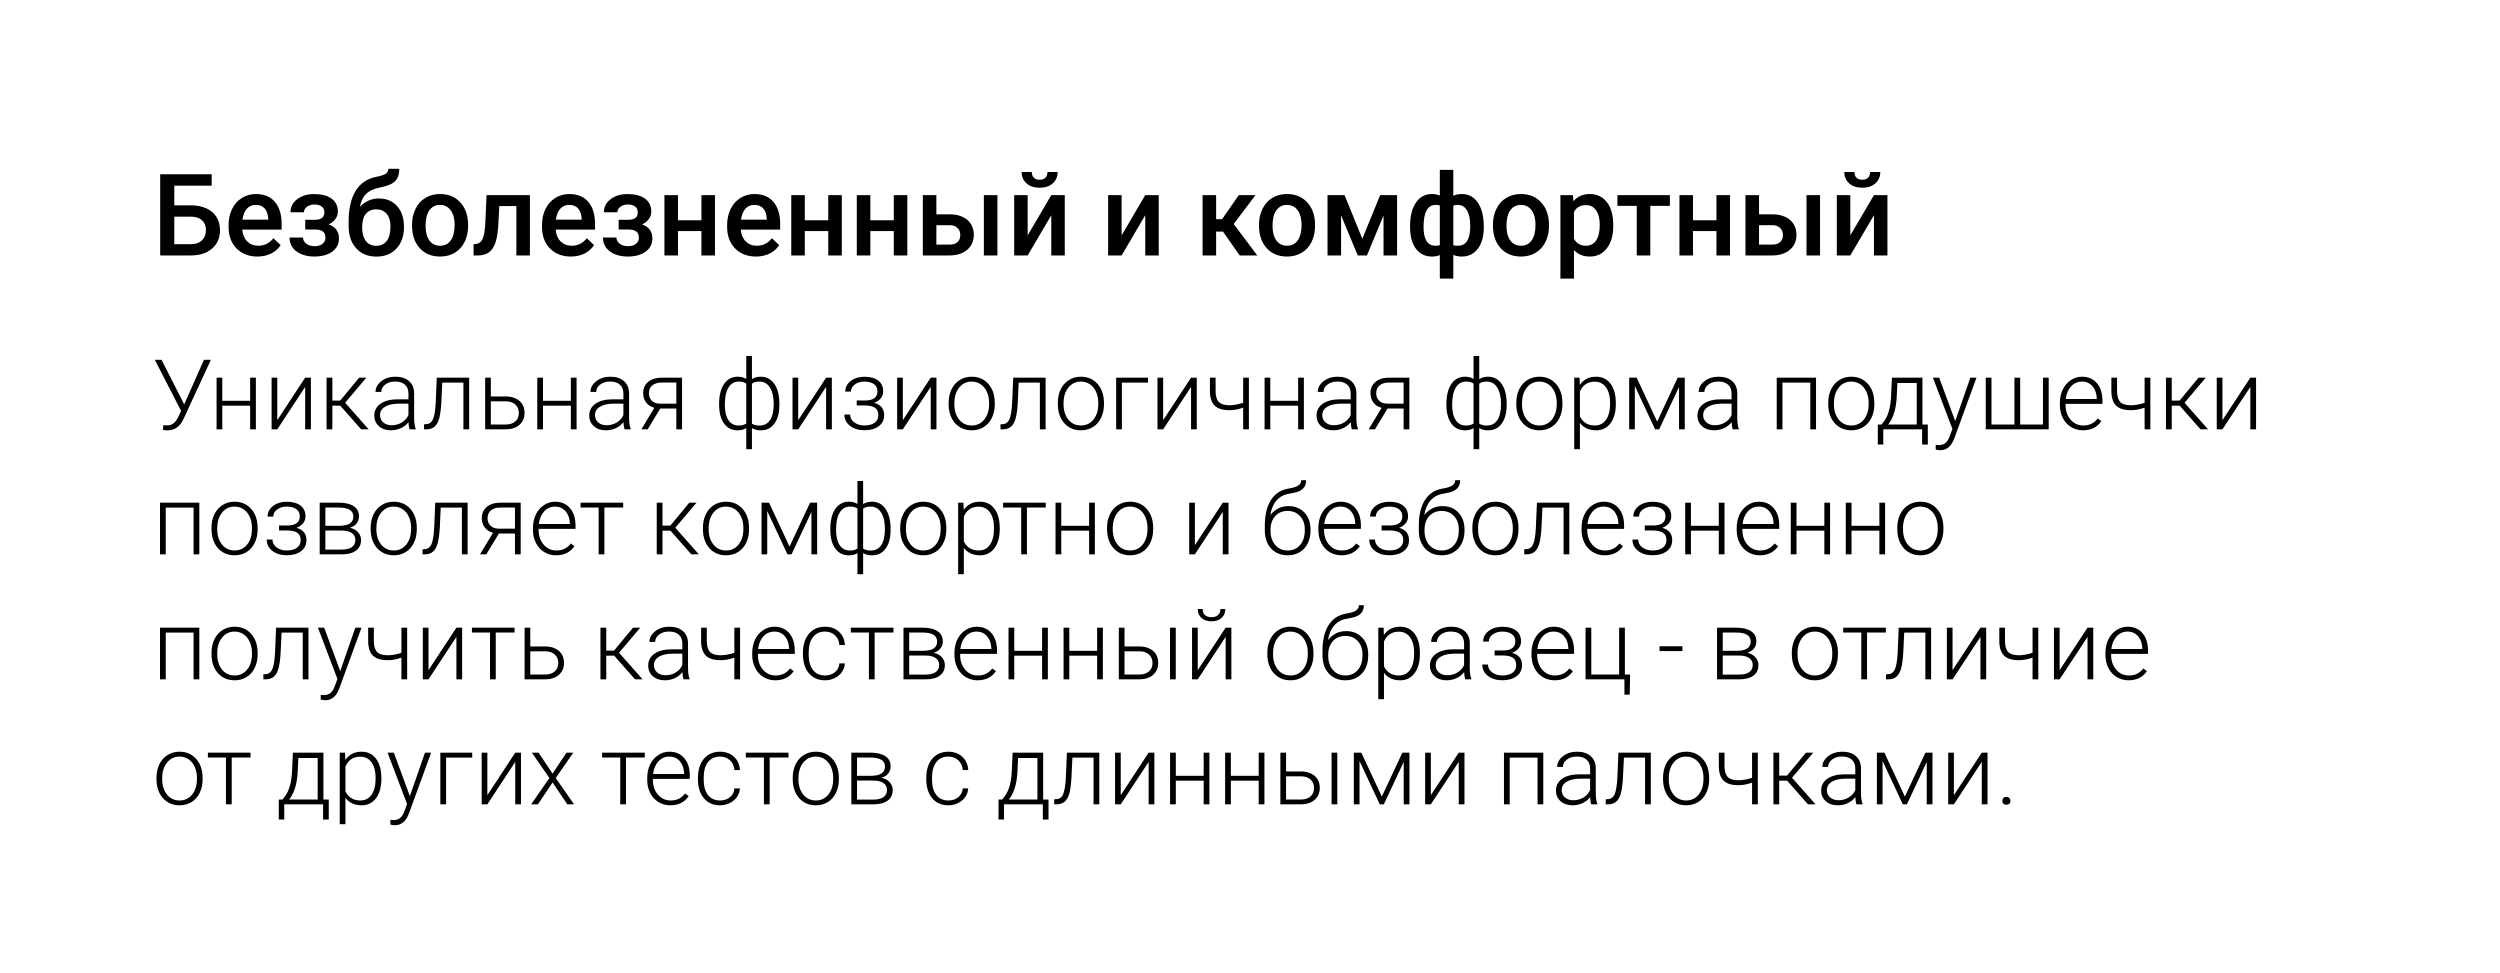 <?xml version="1.0" encoding="UTF-8"?> <svg xmlns="http://www.w3.org/2000/svg" width="460" height="179" viewBox="0 0 460 179" fill="none"> <g filter="url(#filter0_b)"> <path d="M0 65.093C0 35.307 0 20.415 9.243 11.065C18.486 1.715 33.345 1.544 63.062 1.203C111.658 0.646 178.951 0 230 0C281.049 0 348.342 0.646 396.938 1.203C426.655 1.544 441.514 1.715 450.757 11.065C460 20.415 460 35.307 460 65.093V113.907C460 143.693 460 158.586 450.757 167.935C441.514 177.285 426.655 177.456 396.938 177.797C348.342 178.354 281.049 179 230 179C178.951 179 111.658 178.354 63.062 177.797C33.345 177.456 18.486 177.285 9.243 167.935C0 158.586 0 143.693 0 113.907V65.093Z" fill="white"></path> </g> <path d="M38.951 34.162H32.071V37.782H35.127C36.22 37.782 37.174 37.97 37.987 38.346C38.801 38.722 39.419 39.255 39.843 39.945C40.267 40.636 40.479 41.435 40.479 42.345C40.479 43.739 40.004 44.86 39.054 45.708C38.11 46.556 36.822 46.986 35.188 47H29.477V32.07H38.951V34.162ZM32.071 39.863V44.929H35.116C35.991 44.929 36.671 44.693 37.157 44.221C37.649 43.743 37.895 43.11 37.895 42.324C37.895 41.572 37.656 40.977 37.177 40.54C36.699 40.102 36.036 39.877 35.188 39.863H32.071ZM47.37 47.205C45.791 47.205 44.509 46.709 43.524 45.718C42.547 44.72 42.058 43.394 42.058 41.74V41.432C42.058 40.325 42.27 39.337 42.694 38.469C43.124 37.594 43.726 36.914 44.498 36.428C45.271 35.943 46.132 35.7 47.083 35.7C48.593 35.7 49.759 36.182 50.579 37.146C51.406 38.11 51.82 39.474 51.82 41.237V42.242H44.57C44.645 43.158 44.95 43.883 45.483 44.416C46.023 44.949 46.7 45.216 47.513 45.216C48.655 45.216 49.584 44.754 50.302 43.831L51.645 45.113C51.201 45.776 50.606 46.292 49.861 46.662C49.123 47.024 48.292 47.205 47.37 47.205ZM47.072 37.7C46.389 37.7 45.835 37.939 45.411 38.417C44.994 38.896 44.727 39.562 44.611 40.417H49.359V40.232C49.304 39.398 49.082 38.77 48.692 38.346C48.303 37.915 47.763 37.7 47.072 37.7ZM62.166 38.94C62.166 39.433 62.016 39.887 61.715 40.304C61.421 40.714 61.004 41.042 60.464 41.289C61.735 41.733 62.371 42.591 62.371 43.862C62.371 44.881 61.958 45.694 61.13 46.303C60.303 46.904 59.196 47.205 57.808 47.205C56.96 47.205 56.188 47.065 55.491 46.785C54.794 46.498 54.25 46.094 53.86 45.575C53.471 45.048 53.276 44.426 53.276 43.709H55.757C55.757 44.16 55.959 44.539 56.362 44.847C56.766 45.148 57.275 45.298 57.89 45.298C58.498 45.298 58.98 45.158 59.336 44.877C59.698 44.59 59.879 44.218 59.879 43.76C59.879 43.22 59.722 42.83 59.408 42.591C59.093 42.352 58.608 42.232 57.952 42.232H56.167V40.438H58.013C59.127 40.424 59.685 39.966 59.685 39.063C59.685 38.612 59.524 38.26 59.203 38.007C58.881 37.754 58.44 37.628 57.88 37.628C57.333 37.628 56.872 37.765 56.496 38.038C56.12 38.305 55.932 38.643 55.932 39.053H53.45C53.45 38.076 53.86 37.276 54.681 36.654C55.501 36.025 56.544 35.71 57.808 35.71C59.182 35.71 60.252 35.991 61.018 36.551C61.783 37.112 62.166 37.908 62.166 38.94ZM69.713 36.52C71.107 36.52 72.225 36.989 73.066 37.925C73.907 38.855 74.327 40.12 74.327 41.719V41.842C74.327 43.442 73.869 44.737 72.953 45.728C72.044 46.72 70.807 47.215 69.241 47.215C67.717 47.215 66.486 46.709 65.55 45.698C64.613 44.686 64.145 43.305 64.145 41.555V40.837C64.145 38.445 64.569 36.551 65.416 35.157C66.264 33.762 67.529 32.891 69.21 32.542C70.154 32.351 70.762 32.149 71.036 31.937C71.316 31.718 71.456 31.424 71.456 31.055H73.466C73.466 31.746 73.353 32.306 73.127 32.737C72.902 33.167 72.557 33.52 72.092 33.793C71.627 34.06 70.827 34.312 69.692 34.552C68.653 34.77 67.86 35.16 67.314 35.721C66.773 36.281 66.411 37.057 66.227 38.048C67.218 37.03 68.38 36.52 69.713 36.52ZM69.221 38.52C68.414 38.52 67.782 38.794 67.324 39.34C66.866 39.88 66.637 40.714 66.637 41.842C66.637 42.909 66.862 43.739 67.314 44.334C67.765 44.929 68.407 45.226 69.241 45.226C70.068 45.226 70.707 44.929 71.159 44.334C71.617 43.732 71.846 42.83 71.846 41.627C71.846 40.67 71.617 39.915 71.159 39.361C70.707 38.8 70.061 38.52 69.221 38.52ZM75.814 41.35C75.814 40.263 76.029 39.286 76.46 38.417C76.891 37.542 77.496 36.873 78.275 36.408C79.054 35.936 79.95 35.7 80.961 35.7C82.459 35.7 83.672 36.182 84.602 37.146C85.538 38.11 86.044 39.388 86.119 40.981L86.129 41.565C86.129 42.659 85.918 43.637 85.494 44.498C85.077 45.359 84.475 46.026 83.689 46.498C82.91 46.969 82.007 47.205 80.982 47.205C79.416 47.205 78.162 46.685 77.219 45.647C76.282 44.601 75.814 43.209 75.814 41.473V41.35ZM78.306 41.565C78.306 42.707 78.541 43.602 79.013 44.252C79.485 44.895 80.141 45.216 80.982 45.216C81.823 45.216 82.476 44.888 82.94 44.231C83.412 43.575 83.648 42.615 83.648 41.35C83.648 40.229 83.405 39.34 82.92 38.684C82.441 38.028 81.789 37.7 80.961 37.7C80.148 37.7 79.502 38.024 79.023 38.674C78.545 39.316 78.306 40.28 78.306 41.565ZM97.501 35.905V47H95.009V37.915H91.872L91.666 41.781C91.537 43.64 91.178 44.977 90.59 45.79C90.009 46.597 89.117 47 87.914 47H87.144L87.134 44.929L87.647 44.877C88.194 44.802 88.59 44.471 88.836 43.883C89.089 43.288 89.25 42.208 89.318 40.643L89.523 35.905H97.501ZM105.038 47.205C103.458 47.205 102.177 46.709 101.192 45.718C100.215 44.72 99.726 43.394 99.726 41.74V41.432C99.726 40.325 99.938 39.337 100.362 38.469C100.792 37.594 101.394 36.914 102.167 36.428C102.939 35.943 103.8 35.7 104.75 35.7C106.261 35.7 107.427 36.182 108.247 37.146C109.074 38.11 109.488 39.474 109.488 41.237V42.242H102.238C102.313 43.158 102.618 43.883 103.151 44.416C103.691 44.949 104.368 45.216 105.181 45.216C106.323 45.216 107.252 44.754 107.97 43.831L109.313 45.113C108.869 45.776 108.274 46.292 107.529 46.662C106.791 47.024 105.96 47.205 105.038 47.205ZM104.74 37.7C104.057 37.7 103.503 37.939 103.079 38.417C102.662 38.896 102.396 39.562 102.279 40.417H107.027V40.232C106.972 39.398 106.75 38.77 106.36 38.346C105.971 37.915 105.431 37.7 104.74 37.7ZM119.834 38.94C119.834 39.433 119.684 39.887 119.383 40.304C119.089 40.714 118.672 41.042 118.132 41.289C119.403 41.733 120.039 42.591 120.039 43.862C120.039 44.881 119.625 45.694 118.798 46.303C117.971 46.904 116.864 47.205 115.476 47.205C114.628 47.205 113.856 47.065 113.159 46.785C112.461 46.498 111.918 46.094 111.528 45.575C111.139 45.048 110.944 44.426 110.944 43.709H113.425C113.425 44.16 113.627 44.539 114.03 44.847C114.434 45.148 114.943 45.298 115.558 45.298C116.167 45.298 116.648 45.158 117.004 44.877C117.366 44.59 117.547 44.218 117.547 43.76C117.547 43.22 117.39 42.83 117.076 42.591C116.761 42.352 116.276 42.232 115.62 42.232H113.835V40.438H115.681C116.795 40.424 117.353 39.966 117.353 39.063C117.353 38.612 117.192 38.26 116.871 38.007C116.549 37.754 116.108 37.628 115.548 37.628C115.001 37.628 114.54 37.765 114.164 38.038C113.788 38.305 113.6 38.643 113.6 39.053H111.118C111.118 38.076 111.528 37.276 112.349 36.654C113.169 36.025 114.211 35.71 115.476 35.71C116.85 35.71 117.92 35.991 118.686 36.551C119.451 37.112 119.834 37.908 119.834 38.94ZM131.554 47H129.062V42.519H124.746V47H122.254V35.905H124.746V40.53H129.062V35.905H131.554V47ZM139.101 47.205C137.522 47.205 136.24 46.709 135.256 45.718C134.278 44.72 133.79 43.394 133.79 41.74V41.432C133.79 40.325 134.001 39.337 134.425 38.469C134.856 37.594 135.458 36.914 136.23 36.428C137.002 35.943 137.864 35.7 138.814 35.7C140.325 35.7 141.49 36.182 142.311 37.146C143.138 38.11 143.551 39.474 143.551 41.237V42.242H136.302C136.377 43.158 136.681 43.883 137.214 44.416C137.754 44.949 138.431 45.216 139.245 45.216C140.386 45.216 141.316 44.754 142.034 43.831L143.377 45.113C142.933 45.776 142.338 46.292 141.593 46.662C140.854 47.024 140.024 47.205 139.101 47.205ZM138.804 37.7C138.12 37.7 137.566 37.939 137.143 38.417C136.726 38.896 136.459 39.562 136.343 40.417H141.09V40.232C141.036 39.398 140.813 38.77 140.424 38.346C140.034 37.915 139.494 37.7 138.804 37.7ZM154.892 47H152.4V42.519H148.083V47H145.592V35.905H148.083V40.53H152.4V35.905H154.892V47ZM166.951 47H164.459V42.519H160.142V47H157.65V35.905H160.142V40.53H164.459V35.905H166.951V47ZM172.293 39.433H174.733C175.643 39.433 176.436 39.59 177.112 39.904C177.789 40.219 178.302 40.66 178.65 41.227C179.006 41.794 179.184 42.454 179.184 43.206C179.184 44.348 178.78 45.264 177.974 45.954C177.167 46.645 176.094 46.993 174.754 47H169.801V35.905H172.293V39.433ZM183.521 47H181.029V35.905H183.521V47ZM172.293 41.432V45.011H174.723C175.332 45.011 175.81 44.86 176.159 44.56C176.514 44.252 176.692 43.818 176.692 43.257C176.692 42.697 176.518 42.256 176.169 41.935C175.827 41.606 175.362 41.439 174.774 41.432H172.293ZM193.437 35.905H195.918V47H193.437V39.597L189.089 47H186.607V35.905H189.089V43.309L193.437 35.905ZM194.605 31.65C194.605 32.511 194.305 33.209 193.703 33.742C193.102 34.275 192.298 34.541 191.293 34.541C190.289 34.541 189.485 34.275 188.884 33.742C188.282 33.209 187.981 32.511 187.981 31.65H189.848C189.848 32.101 189.974 32.453 190.227 32.706C190.487 32.952 190.842 33.075 191.293 33.075C191.745 33.075 192.097 32.952 192.35 32.706C192.603 32.453 192.729 32.101 192.729 31.65H194.605ZM210.725 35.905H213.206V47H210.725V39.597L206.377 47H203.896V35.905H206.377V43.309L210.725 35.905ZM225.029 42.611H223.768V47H221.276V35.905H223.768V40.335H224.865L227.931 35.905H231.007L226.998 41.217L231.345 47H228.105L225.029 42.611ZM231.653 41.35C231.653 40.263 231.868 39.286 232.299 38.417C232.729 37.542 233.334 36.873 234.114 36.408C234.893 35.936 235.789 35.7 236.8 35.7C238.297 35.7 239.511 36.182 240.44 37.146C241.377 38.11 241.883 39.388 241.958 40.981L241.968 41.565C241.968 42.659 241.756 43.637 241.333 44.498C240.916 45.359 240.314 46.026 239.528 46.498C238.749 46.969 237.846 47.205 236.821 47.205C235.255 47.205 234.001 46.685 233.058 45.647C232.121 44.601 231.653 43.209 231.653 41.473V41.35ZM234.145 41.565C234.145 42.707 234.38 43.602 234.852 44.252C235.324 44.895 235.98 45.216 236.821 45.216C237.662 45.216 238.314 44.888 238.779 44.231C239.251 43.575 239.487 42.615 239.487 41.35C239.487 40.229 239.244 39.34 238.759 38.684C238.28 38.028 237.627 37.7 236.8 37.7C235.987 37.7 235.341 38.024 234.862 38.674C234.384 39.316 234.145 40.28 234.145 41.565ZM250.664 43.934L253.945 35.905H257.062V47H254.57V39.658L251.515 47H249.823L246.757 39.617V47H244.265V35.905H247.403L250.664 43.934ZM259.451 41.606C259.451 39.795 259.807 38.359 260.518 37.3C261.235 36.233 262.233 35.7 263.512 35.7C264.031 35.7 264.503 35.796 264.927 35.987V31.25H267.408V36.028C267.846 35.81 268.358 35.7 268.946 35.7C270.218 35.7 271.212 36.23 271.93 37.29C272.655 38.342 273.017 39.853 273.017 41.822C273.017 43.483 272.655 44.795 271.93 45.759C271.206 46.723 270.218 47.205 268.967 47.205C268.399 47.205 267.88 47.102 267.408 46.898V51.266H264.927V46.938C264.51 47.116 264.031 47.205 263.491 47.205C262.295 47.205 261.338 46.764 260.62 45.882C259.909 44.994 259.523 43.773 259.461 42.222L259.451 41.606ZM270.525 41.606C270.525 40.362 270.327 39.402 269.931 38.725C269.534 38.041 268.974 37.7 268.249 37.7C267.941 37.7 267.661 37.744 267.408 37.833V45.113C267.634 45.182 267.921 45.216 268.27 45.216C269.773 45.216 270.525 44.013 270.525 41.606ZM261.933 41.822C261.933 42.929 262.117 43.773 262.486 44.355C262.855 44.929 263.402 45.216 264.127 45.216C264.435 45.216 264.701 45.182 264.927 45.113V37.802C264.694 37.734 264.435 37.7 264.147 37.7C263.437 37.7 262.89 38.031 262.507 38.694C262.124 39.351 261.933 40.393 261.933 41.822ZM274.699 41.35C274.699 40.263 274.914 39.286 275.345 38.417C275.775 37.542 276.38 36.873 277.16 36.408C277.939 35.936 278.834 35.7 279.846 35.7C281.343 35.7 282.557 36.182 283.486 37.146C284.423 38.11 284.929 39.388 285.004 40.981L285.014 41.565C285.014 42.659 284.802 43.637 284.378 44.498C283.961 45.359 283.36 46.026 282.574 46.498C281.794 46.969 280.892 47.205 279.867 47.205C278.301 47.205 277.047 46.685 276.104 45.647C275.167 44.601 274.699 43.209 274.699 41.473V41.35ZM277.19 41.565C277.19 42.707 277.426 43.602 277.898 44.252C278.37 44.895 279.026 45.216 279.867 45.216C280.708 45.216 281.36 44.888 281.825 44.231C282.297 43.575 282.533 42.615 282.533 41.35C282.533 40.229 282.29 39.34 281.805 38.684C281.326 38.028 280.673 37.7 279.846 37.7C279.033 37.7 278.387 38.024 277.908 38.674C277.43 39.316 277.19 40.28 277.19 41.565ZM296.837 41.565C296.837 43.281 296.447 44.652 295.668 45.677C294.889 46.696 293.843 47.205 292.53 47.205C291.313 47.205 290.339 46.805 289.608 46.005V51.266H287.116V35.905H289.413L289.516 37.033C290.247 36.145 291.242 35.7 292.5 35.7C293.853 35.7 294.913 36.206 295.678 37.218C296.451 38.223 296.837 39.621 296.837 41.412V41.565ZM294.355 41.35C294.355 40.243 294.133 39.364 293.689 38.715C293.251 38.065 292.623 37.741 291.802 37.741C290.784 37.741 290.052 38.161 289.608 39.002V43.924C290.059 44.785 290.797 45.216 291.823 45.216C292.616 45.216 293.234 44.898 293.679 44.262C294.13 43.62 294.355 42.649 294.355 41.35ZM307.255 37.884H303.656V47H301.164V37.884H297.606V35.905H307.255V37.884ZM318.319 47H315.827V42.519H311.51V47H309.019V35.905H311.51V40.53H315.827V35.905H318.319V47ZM323.661 39.433H326.102C327.011 39.433 327.804 39.59 328.48 39.904C329.157 40.219 329.67 40.66 330.019 41.227C330.374 41.794 330.552 42.454 330.552 43.206C330.552 44.348 330.148 45.264 329.342 45.954C328.535 46.645 327.462 46.993 326.122 47H321.169V35.905H323.661V39.433ZM334.889 47H332.397V35.905H334.889V47ZM323.661 41.432V45.011H326.091C326.7 45.011 327.178 44.86 327.527 44.56C327.882 44.252 328.06 43.818 328.06 43.257C328.06 42.697 327.886 42.256 327.537 41.935C327.195 41.606 326.73 41.439 326.143 41.432H323.661ZM344.805 35.905H347.286V47H344.805V39.597L340.457 47H337.976V35.905H340.457V43.309L344.805 35.905ZM345.974 31.65C345.974 32.511 345.673 33.209 345.071 33.742C344.47 34.275 343.667 34.541 342.662 34.541C341.657 34.541 340.854 34.275 340.252 33.742C339.65 33.209 339.35 32.511 339.35 31.65H341.216C341.216 32.101 341.342 32.453 341.595 32.706C341.855 32.952 342.21 33.075 342.662 33.075C343.113 33.075 343.465 32.952 343.718 32.706C343.971 32.453 344.097 32.101 344.097 31.65H345.974Z" fill="black"></path> <path d="M33.889 74.403L37.527 66.203H38.802L33.853 76.917L33.537 77.523C32.916 78.631 32.002 79.185 30.795 79.185C30.438 79.185 30.162 79.152 29.969 79.088L30.065 78.209C30.189 78.25 30.435 78.27 30.804 78.27C31.53 78.27 32.113 77.898 32.553 77.154L32.773 76.759L33.326 75.616L28.483 66.203H29.723L33.889 74.403ZM47.081 79H46.026V74.641H40.902V79H39.848V69.49H40.902V73.753H46.026V69.49H47.081V79ZM56.151 69.49H57.206V79H56.151V71.186L51.019 79H49.973V69.49H51.019V77.312L56.151 69.49ZM62.611 74.641H61.152V79H60.089V69.49H61.152V73.709H62.594L66.083 69.49H67.41L63.508 74.105L67.841 79H66.452L62.611 74.641ZM75.364 79C75.259 78.701 75.191 78.259 75.162 77.673C74.793 78.153 74.321 78.525 73.747 78.789C73.179 79.047 72.575 79.176 71.936 79.176C71.022 79.176 70.281 78.921 69.713 78.411C69.15 77.901 68.869 77.257 68.869 76.478C68.869 75.552 69.253 74.819 70.02 74.28C70.794 73.741 71.869 73.472 73.246 73.472H75.153V72.391C75.153 71.711 74.942 71.178 74.52 70.791C74.105 70.398 73.495 70.202 72.692 70.202C71.96 70.202 71.353 70.39 70.873 70.765C70.393 71.14 70.152 71.591 70.152 72.118L69.098 72.109C69.098 71.353 69.449 70.7 70.152 70.149C70.856 69.593 71.72 69.314 72.745 69.314C73.806 69.314 74.641 69.581 75.25 70.114C75.865 70.642 76.182 71.38 76.199 72.329V76.829C76.199 77.749 76.296 78.438 76.489 78.894V79H75.364ZM72.06 78.244C72.763 78.244 73.39 78.074 73.94 77.734C74.497 77.394 74.901 76.94 75.153 76.372V74.28H73.272C72.224 74.292 71.403 74.485 70.811 74.86C70.22 75.23 69.924 75.739 69.924 76.39C69.924 76.923 70.12 77.365 70.513 77.717C70.911 78.068 71.427 78.244 72.06 78.244ZM86.324 69.49V79H85.269V70.395H81.376L81.209 73.955C81.139 75.273 81.007 76.281 80.814 76.978C80.62 77.67 80.333 78.18 79.952 78.508C79.571 78.836 79.064 79 78.432 79H78.027V78.068L78.353 78.051C78.956 78.039 79.39 77.746 79.653 77.172C79.917 76.598 80.09 75.572 80.172 74.096L80.365 69.49H86.324ZM90.314 72.944H93.057C93.76 72.944 94.375 73.073 94.902 73.331C95.436 73.583 95.837 73.935 96.106 74.386C96.382 74.837 96.519 75.361 96.519 75.959C96.519 76.879 96.203 77.617 95.57 78.174C94.943 78.725 94.094 79 93.022 79H89.269V69.49H90.314V72.944ZM90.314 73.841V78.112H93.039C93.795 78.112 94.387 77.922 94.814 77.541C95.248 77.16 95.465 76.639 95.465 75.977C95.465 75.344 95.254 74.834 94.832 74.447C94.416 74.055 93.845 73.853 93.118 73.841H90.314ZM106.091 79H105.036V74.641H99.912V79H98.857V69.49H99.912V73.753H105.036V69.49H106.091V79ZM114.915 79C114.81 78.701 114.742 78.259 114.713 77.673C114.344 78.153 113.872 78.525 113.298 78.789C112.729 79.047 112.126 79.176 111.487 79.176C110.573 79.176 109.832 78.921 109.264 78.411C108.701 77.901 108.42 77.257 108.42 76.478C108.42 75.552 108.804 74.819 109.571 74.28C110.345 73.741 111.42 73.472 112.797 73.472H114.704V72.391C114.704 71.711 114.493 71.178 114.071 70.791C113.655 70.398 113.046 70.202 112.243 70.202C111.511 70.202 110.904 70.39 110.424 70.765C109.943 71.14 109.703 71.591 109.703 72.118L108.648 72.109C108.648 71.353 109 70.7 109.703 70.149C110.406 69.593 111.271 69.314 112.296 69.314C113.356 69.314 114.191 69.581 114.801 70.114C115.416 70.642 115.732 71.38 115.75 72.329V76.829C115.75 77.749 115.847 78.438 116.04 78.894V79H114.915ZM111.61 78.244C112.313 78.244 112.94 78.074 113.491 77.734C114.048 77.394 114.452 76.94 114.704 76.372V74.28H112.823C111.774 74.292 110.954 74.485 110.362 74.86C109.771 75.23 109.475 75.739 109.475 76.39C109.475 76.923 109.671 77.365 110.063 77.717C110.462 78.068 110.978 78.244 111.61 78.244ZM125.497 69.49V79H124.442V75.168H121.489L119.169 79H118.009L120.399 75.036C119.749 74.866 119.242 74.538 118.879 74.052C118.521 73.565 118.343 72.991 118.343 72.329C118.343 71.468 118.65 70.779 119.266 70.264C119.887 69.748 120.725 69.49 121.779 69.49H125.497ZM119.397 72.347C119.397 72.903 119.573 73.36 119.925 73.718C120.282 74.075 120.777 74.26 121.41 74.272H124.442V70.387H121.753C121.021 70.387 120.443 70.562 120.021 70.914C119.605 71.266 119.397 71.743 119.397 72.347ZM132.317 74.324C132.317 72.777 132.619 71.556 133.223 70.659C133.832 69.763 134.673 69.314 135.745 69.314C136.36 69.314 136.882 69.452 137.31 69.728V65.5H138.355V69.763C138.789 69.464 139.328 69.314 139.973 69.314C140.986 69.314 141.798 69.722 142.407 70.536C143.017 71.351 143.348 72.484 143.4 73.938L143.409 74.509C143.409 75.956 143.104 77.099 142.495 77.936C141.886 78.769 141.051 79.185 139.99 79.185C139.357 79.185 138.812 79.047 138.355 78.772V82.656H137.31V78.78C136.858 79.05 136.331 79.185 135.728 79.185C134.726 79.185 133.923 78.807 133.319 78.051C132.716 77.289 132.385 76.237 132.326 74.895L132.317 74.324ZM142.363 74.324C142.363 73.047 142.132 72.042 141.669 71.31C141.212 70.577 140.57 70.211 139.744 70.211C139.146 70.211 138.684 70.34 138.355 70.598V77.954C138.725 78.183 139.193 78.297 139.762 78.297C140.582 78.297 141.221 77.969 141.678 77.312C142.135 76.65 142.363 75.654 142.363 74.324ZM133.372 74.509C133.372 75.704 133.592 76.636 134.031 77.304C134.471 77.966 135.104 78.297 135.93 78.297C136.48 78.297 136.94 78.177 137.31 77.936V70.571C136.97 70.331 136.516 70.211 135.947 70.211C135.127 70.211 134.491 70.577 134.04 71.31C133.595 72.036 133.372 73.103 133.372 74.509ZM152.005 69.49H153.06V79H152.005V71.186L146.872 79H145.826V69.49H146.872V77.312L152.005 69.49ZM161.453 72.004C161.453 71.43 161.239 70.987 160.812 70.677C160.384 70.366 159.795 70.211 159.045 70.211C158.365 70.211 157.782 70.387 157.296 70.738C156.815 71.084 156.575 71.523 156.575 72.057H155.529C155.529 71.266 155.866 70.612 156.54 70.097C157.22 69.581 158.055 69.323 159.045 69.323C160.135 69.323 160.984 69.558 161.594 70.026C162.203 70.495 162.508 71.16 162.508 72.022C162.508 72.478 162.367 72.892 162.086 73.261C161.805 73.63 161.395 73.917 160.855 74.122C162.074 74.456 162.684 75.212 162.684 76.39C162.684 77.245 162.353 77.922 161.69 78.42C161.028 78.918 160.149 79.167 159.054 79.167C157.993 79.167 157.114 78.9 156.417 78.367C155.72 77.834 155.371 77.137 155.371 76.275H156.426C156.426 76.85 156.678 77.33 157.182 77.717C157.691 78.098 158.315 78.288 159.054 78.288C159.856 78.288 160.483 78.121 160.935 77.787C161.392 77.447 161.62 76.987 161.62 76.407C161.62 75.769 161.412 75.309 160.996 75.027C160.58 74.746 159.944 74.606 159.089 74.606H157.639V73.691H159.265C160.724 73.656 161.453 73.094 161.453 72.004ZM171.253 69.49H172.308V79H171.253V71.186L166.12 79H165.074V69.49H166.12V77.312L171.253 69.49ZM174.549 74.105C174.549 73.19 174.725 72.367 175.076 71.635C175.434 70.902 175.935 70.334 176.579 69.93C177.229 69.519 177.965 69.314 178.785 69.314C180.051 69.314 181.076 69.76 181.861 70.65C182.646 71.535 183.039 72.71 183.039 74.175V74.394C183.039 75.314 182.86 76.144 182.503 76.882C182.151 77.614 181.653 78.18 181.009 78.578C180.364 78.977 179.629 79.176 178.803 79.176C177.543 79.176 176.518 78.733 175.727 77.849C174.941 76.958 174.549 75.78 174.549 74.315V74.105ZM175.604 74.394C175.604 75.531 175.896 76.466 176.482 77.198C177.074 77.925 177.848 78.288 178.803 78.288C179.752 78.288 180.52 77.925 181.105 77.198C181.697 76.466 181.993 75.502 181.993 74.307V74.105C181.993 73.378 181.858 72.713 181.589 72.109C181.319 71.506 180.941 71.04 180.455 70.712C179.969 70.378 179.412 70.211 178.785 70.211C177.848 70.211 177.083 70.58 176.491 71.318C175.899 72.051 175.604 73.012 175.604 74.201V74.394ZM192.391 69.49V79H191.336V70.395H187.442L187.275 73.955C187.205 75.273 187.073 76.281 186.88 76.978C186.687 77.67 186.399 78.18 186.019 78.508C185.638 78.836 185.131 79 184.498 79H184.094V78.068L184.419 78.051C185.022 78.039 185.456 77.746 185.72 77.172C185.983 76.598 186.156 75.572 186.238 74.096L186.432 69.49H192.391ZM194.641 74.105C194.641 73.19 194.816 72.367 195.168 71.635C195.525 70.902 196.026 70.334 196.671 69.93C197.321 69.519 198.057 69.314 198.877 69.314C200.143 69.314 201.168 69.76 201.953 70.65C202.738 71.535 203.131 72.71 203.131 74.175V74.394C203.131 75.314 202.952 76.144 202.595 76.882C202.243 77.614 201.745 78.18 201.101 78.578C200.456 78.977 199.721 79.176 198.895 79.176C197.635 79.176 196.609 78.733 195.818 77.849C195.033 76.958 194.641 75.78 194.641 74.315V74.105ZM195.695 74.394C195.695 75.531 195.988 76.466 196.574 77.198C197.166 77.925 197.939 78.288 198.895 78.288C199.844 78.288 200.611 77.925 201.197 77.198C201.789 76.466 202.085 75.502 202.085 74.307V74.105C202.085 73.378 201.95 72.713 201.681 72.109C201.411 71.506 201.033 71.04 200.547 70.712C200.061 70.378 199.504 70.211 198.877 70.211C197.939 70.211 197.175 70.58 196.583 71.318C195.991 72.051 195.695 73.012 195.695 74.201V74.394ZM211.234 70.395H206.427V79H205.372V69.49H211.234V70.395ZM219.153 69.49H220.208V79H219.153V71.186L214.021 79H212.975V69.49H214.021V77.312L219.153 69.49ZM229.797 79H228.742V75.001C227.875 75.317 227.046 75.476 226.255 75.476C224.995 75.476 224.081 75.2 223.513 74.649C222.944 74.093 222.648 73.228 222.625 72.057V69.49H223.671V72.004C223.683 72.912 223.882 73.568 224.269 73.973C224.661 74.371 225.323 74.57 226.255 74.57C227.104 74.547 227.934 74.394 228.742 74.113V69.49H229.797V79ZM239.913 79H238.858V74.641H233.734V79H232.68V69.49H233.734V73.753H238.858V69.49H239.913V79ZM248.737 79C248.632 78.701 248.564 78.259 248.535 77.673C248.166 78.153 247.694 78.525 247.12 78.789C246.552 79.047 245.948 79.176 245.31 79.176C244.396 79.176 243.654 78.921 243.086 78.411C242.523 77.901 242.242 77.257 242.242 76.478C242.242 75.552 242.626 74.819 243.394 74.28C244.167 73.741 245.242 73.472 246.619 73.472H248.526V72.391C248.526 71.711 248.315 71.178 247.894 70.791C247.478 70.398 246.868 70.202 246.065 70.202C245.333 70.202 244.727 70.39 244.246 70.765C243.766 71.14 243.525 71.591 243.525 72.118L242.471 72.109C242.471 71.353 242.822 70.7 243.525 70.149C244.229 69.593 245.093 69.314 246.118 69.314C247.179 69.314 248.014 69.581 248.623 70.114C249.238 70.642 249.555 71.38 249.572 72.329V76.829C249.572 77.749 249.669 78.438 249.862 78.894V79H248.737ZM245.433 78.244C246.136 78.244 246.763 78.074 247.313 77.734C247.87 77.394 248.274 76.94 248.526 76.372V74.28H246.646C245.597 74.292 244.776 74.485 244.185 74.86C243.593 75.23 243.297 75.739 243.297 76.39C243.297 76.923 243.493 77.365 243.886 77.717C244.284 78.068 244.8 78.244 245.433 78.244ZM259.319 69.49V79H258.265V75.168H255.312L252.991 79H251.831L254.222 75.036C253.571 74.866 253.064 74.538 252.701 74.052C252.344 73.565 252.165 72.991 252.165 72.329C252.165 71.468 252.473 70.779 253.088 70.264C253.709 69.748 254.547 69.49 255.602 69.49H259.319ZM253.22 72.347C253.22 72.903 253.396 73.36 253.747 73.718C254.104 74.075 254.6 74.26 255.232 74.272H258.265V70.387H255.575C254.843 70.387 254.266 70.562 253.844 70.914C253.428 71.266 253.22 71.743 253.22 72.347ZM266.14 74.324C266.14 72.777 266.441 71.556 267.045 70.659C267.654 69.763 268.495 69.314 269.567 69.314C270.183 69.314 270.704 69.452 271.132 69.728V65.5H272.178V69.763C272.611 69.464 273.15 69.314 273.795 69.314C274.809 69.314 275.62 69.722 276.229 70.536C276.839 71.351 277.17 72.484 277.223 73.938L277.231 74.509C277.231 75.956 276.927 77.099 276.317 77.936C275.708 78.769 274.873 79.185 273.812 79.185C273.18 79.185 272.635 79.047 272.178 78.772V82.656H271.132V78.78C270.681 79.05 270.153 79.185 269.55 79.185C268.548 79.185 267.745 78.807 267.142 78.051C266.538 77.289 266.207 76.237 266.148 74.895L266.14 74.324ZM276.186 74.324C276.186 73.047 275.954 72.042 275.491 71.31C275.034 70.577 274.393 70.211 273.566 70.211C272.969 70.211 272.506 70.34 272.178 70.598V77.954C272.547 78.183 273.016 78.297 273.584 78.297C274.404 78.297 275.043 77.969 275.5 77.312C275.957 76.65 276.186 75.654 276.186 74.324ZM267.194 74.509C267.194 75.704 267.414 76.636 267.854 77.304C268.293 77.966 268.926 78.297 269.752 78.297C270.303 78.297 270.763 78.177 271.132 77.936V70.571C270.792 70.331 270.338 70.211 269.77 70.211C268.949 70.211 268.313 70.577 267.862 71.31C267.417 72.036 267.194 73.103 267.194 74.509ZM278.998 74.105C278.998 73.19 279.174 72.367 279.525 71.635C279.883 70.902 280.384 70.334 281.028 69.93C281.679 69.519 282.414 69.314 283.234 69.314C284.5 69.314 285.525 69.76 286.311 70.65C287.096 71.535 287.488 72.71 287.488 74.175V74.394C287.488 75.314 287.31 76.144 286.952 76.882C286.601 77.614 286.103 78.18 285.458 78.578C284.813 78.977 284.078 79.176 283.252 79.176C281.992 79.176 280.967 78.733 280.176 77.849C279.391 76.958 278.998 75.78 278.998 74.315V74.105ZM280.053 74.394C280.053 75.531 280.346 76.466 280.932 77.198C281.523 77.925 282.297 78.288 283.252 78.288C284.201 78.288 284.969 77.925 285.555 77.198C286.146 76.466 286.442 75.502 286.442 74.307V74.105C286.442 73.378 286.308 72.713 286.038 72.109C285.769 71.506 285.391 71.04 284.904 70.712C284.418 70.378 283.861 70.211 283.234 70.211C282.297 70.211 281.532 70.58 280.94 71.318C280.349 72.051 280.053 73.012 280.053 74.201V74.394ZM297.314 74.342C297.314 75.824 296.986 77.002 296.33 77.875C295.674 78.742 294.795 79.176 293.693 79.176C292.393 79.176 291.396 78.719 290.705 77.805V82.656H289.659V69.49H290.635L290.688 70.835C291.373 69.821 292.366 69.314 293.667 69.314C294.804 69.314 295.694 69.745 296.339 70.606C296.989 71.468 297.314 72.663 297.314 74.192V74.342ZM296.26 74.157C296.26 72.944 296.011 71.986 295.513 71.283C295.015 70.58 294.32 70.228 293.43 70.228C292.785 70.228 292.231 70.384 291.769 70.694C291.306 71.005 290.951 71.456 290.705 72.048V76.609C290.957 77.154 291.317 77.57 291.786 77.857C292.255 78.144 292.809 78.288 293.447 78.288C294.332 78.288 295.021 77.936 295.513 77.233C296.011 76.524 296.26 75.499 296.26 74.157ZM304.917 77.576L308.696 69.49H309.997V79H308.942V71.195L305.286 79H304.539L300.812 71.019V79H299.767V69.49H301.146L304.917 77.576ZM318.821 79C318.716 78.701 318.648 78.259 318.619 77.673C318.25 78.153 317.778 78.525 317.204 78.789C316.636 79.047 316.032 79.176 315.394 79.176C314.479 79.176 313.738 78.921 313.17 78.411C312.607 77.901 312.326 77.257 312.326 76.478C312.326 75.552 312.71 74.819 313.478 74.28C314.251 73.741 315.326 73.472 316.703 73.472H318.61V72.391C318.61 71.711 318.399 71.178 317.978 70.791C317.562 70.398 316.952 70.202 316.149 70.202C315.417 70.202 314.811 70.39 314.33 70.765C313.85 71.14 313.609 71.591 313.609 72.118L312.555 72.109C312.555 71.353 312.906 70.7 313.609 70.149C314.312 69.593 315.177 69.314 316.202 69.314C317.263 69.314 318.098 69.581 318.707 70.114C319.322 70.642 319.639 71.38 319.656 72.329V76.829C319.656 77.749 319.753 78.438 319.946 78.894V79H318.821ZM315.517 78.244C316.22 78.244 316.847 78.074 317.397 77.734C317.954 77.394 318.358 76.94 318.61 76.372V74.28H316.729C315.681 74.292 314.86 74.485 314.269 74.86C313.677 75.23 313.381 75.739 313.381 76.39C313.381 76.923 313.577 77.365 313.97 77.717C314.368 78.068 314.884 78.244 315.517 78.244ZM334.149 79H333.095V70.395H327.971V79H326.916V69.49H334.149V79ZM336.391 74.105C336.391 73.19 336.566 72.367 336.918 71.635C337.275 70.902 337.776 70.334 338.421 69.93C339.071 69.519 339.807 69.314 340.627 69.314C341.893 69.314 342.918 69.76 343.703 70.65C344.488 71.535 344.881 72.71 344.881 74.175V74.394C344.881 75.314 344.702 76.144 344.345 76.882C343.993 77.614 343.495 78.18 342.851 78.578C342.206 78.977 341.471 79.176 340.645 79.176C339.385 79.176 338.359 78.733 337.568 77.849C336.783 76.958 336.391 75.78 336.391 74.315V74.105ZM337.445 74.394C337.445 75.531 337.738 76.466 338.324 77.198C338.916 77.925 339.689 78.288 340.645 78.288C341.594 78.288 342.361 77.925 342.947 77.198C343.539 76.466 343.835 75.502 343.835 74.307V74.105C343.835 73.378 343.7 72.713 343.431 72.109C343.161 71.506 342.783 71.04 342.297 70.712C341.811 70.378 341.254 70.211 340.627 70.211C339.689 70.211 338.925 70.58 338.333 71.318C337.741 72.051 337.445 73.012 337.445 74.201V74.394ZM346.208 78.112L346.674 77.506C347.412 76.504 347.837 75.039 347.948 73.111L348.115 69.49H353.731V78.112H354.716V81.795H353.67V79H346.524V81.795H345.514L345.522 78.112H346.208ZM347.421 78.112H352.677V70.475H349.117L349.003 72.944C348.897 75.212 348.37 76.935 347.421 78.112ZM359.761 77.488L362.538 69.49H363.672L359.611 80.617L359.4 81.109C358.879 82.264 358.073 82.841 356.983 82.841C356.731 82.841 356.462 82.8 356.175 82.718L356.166 81.848L356.711 81.9C357.227 81.9 357.643 81.772 357.959 81.514C358.281 81.262 358.554 80.825 358.776 80.204L359.242 78.921L355.656 69.49H356.808L359.761 77.488ZM366.432 69.49V78.112H370.659V69.49H371.714V78.112H375.906V69.49H376.961V79H365.377V69.49H366.432ZM383.28 79.176C382.472 79.176 381.739 78.977 381.083 78.578C380.433 78.18 379.926 77.626 379.562 76.917C379.199 76.202 379.018 75.402 379.018 74.518V74.14C379.018 73.226 379.193 72.402 379.545 71.67C379.902 70.938 380.397 70.363 381.03 69.947C381.663 69.525 382.349 69.314 383.087 69.314C384.241 69.314 385.155 69.71 385.829 70.501C386.509 71.286 386.849 72.361 386.849 73.727V74.315H380.063V74.518C380.063 75.596 380.371 76.495 380.986 77.216C381.607 77.931 382.387 78.288 383.324 78.288C383.887 78.288 384.382 78.186 384.81 77.981C385.243 77.775 385.636 77.447 385.987 76.996L386.646 77.497C385.873 78.616 384.751 79.176 383.28 79.176ZM383.087 70.211C382.296 70.211 381.628 70.501 381.083 71.081C380.544 71.661 380.216 72.44 380.099 73.419H385.803V73.305C385.773 72.391 385.513 71.647 385.021 71.072C384.528 70.498 383.884 70.211 383.087 70.211ZM395.664 79H394.609V75.001C393.742 75.317 392.913 75.476 392.122 75.476C390.862 75.476 389.948 75.2 389.38 74.649C388.812 74.093 388.516 73.228 388.492 72.057V69.49H389.538V72.004C389.55 72.912 389.749 73.568 390.136 73.973C390.528 74.371 391.19 74.57 392.122 74.57C392.972 74.547 393.801 74.394 394.609 74.113V69.49H395.664V79ZM401.061 74.641H399.602V79H398.538V69.49H399.602V73.709H401.043L404.532 69.49H405.859L401.957 74.105L406.29 79H404.901L401.061 74.641ZM414.06 69.49H415.114V79H414.06V71.186L408.927 79H407.881V69.49H408.927V77.312L414.06 69.49ZM36.675 102H35.62V93.395H30.496V102H29.441V92.49H36.675V102ZM38.916 97.105C38.916 96.19 39.092 95.367 39.443 94.635C39.801 93.902 40.302 93.334 40.946 92.93C41.597 92.519 42.332 92.314 43.152 92.314C44.418 92.314 45.443 92.76 46.228 93.65C47.014 94.535 47.406 95.71 47.406 97.175V97.394C47.406 98.314 47.227 99.144 46.87 99.882C46.519 100.614 46.02 101.18 45.376 101.578C44.731 101.977 43.996 102.176 43.17 102.176C41.91 102.176 40.885 101.733 40.094 100.849C39.309 99.958 38.916 98.78 38.916 97.315V97.105ZM39.971 97.394C39.971 98.531 40.264 99.466 40.85 100.198C41.441 100.925 42.215 101.288 43.17 101.288C44.119 101.288 44.887 100.925 45.473 100.198C46.065 99.466 46.36 98.502 46.36 97.307V97.105C46.36 96.378 46.226 95.713 45.956 95.109C45.687 94.506 45.309 94.04 44.822 93.712C44.336 93.378 43.779 93.211 43.152 93.211C42.215 93.211 41.45 93.58 40.858 94.318C40.267 95.051 39.971 96.012 39.971 97.201V97.394ZM55.158 95.004C55.158 94.43 54.944 93.987 54.517 93.677C54.089 93.366 53.5 93.211 52.75 93.211C52.07 93.211 51.487 93.387 51.001 93.738C50.52 94.084 50.28 94.523 50.28 95.057H49.234C49.234 94.266 49.571 93.612 50.245 93.097C50.925 92.581 51.76 92.323 52.75 92.323C53.84 92.323 54.69 92.558 55.299 93.026C55.908 93.495 56.213 94.16 56.213 95.022C56.213 95.478 56.072 95.892 55.791 96.261C55.51 96.63 55.1 96.917 54.56 97.122C55.779 97.456 56.389 98.212 56.389 99.39C56.389 100.245 56.058 100.922 55.395 101.42C54.733 101.918 53.855 102.167 52.759 102.167C51.698 102.167 50.819 101.9 50.122 101.367C49.425 100.834 49.076 100.137 49.076 99.275H50.131C50.131 99.85 50.383 100.33 50.887 100.717C51.397 101.098 52.02 101.288 52.759 101.288C53.562 101.288 54.188 101.121 54.64 100.787C55.097 100.447 55.325 99.987 55.325 99.407C55.325 98.769 55.117 98.309 54.701 98.027C54.285 97.746 53.649 97.606 52.794 97.606H51.344V96.691H52.97C54.429 96.656 55.158 96.094 55.158 95.004ZM58.823 102V92.49H62.312C63.52 92.49 64.445 92.707 65.09 93.141C65.734 93.568 66.057 94.198 66.057 95.03C66.057 95.505 65.913 95.93 65.626 96.305C65.339 96.674 64.92 96.943 64.369 97.113C64.99 97.231 65.488 97.497 65.863 97.913C66.244 98.329 66.435 98.812 66.435 99.363C66.435 100.201 66.124 100.852 65.503 101.314C64.888 101.771 64.015 102 62.884 102H58.823ZM59.869 97.623V101.121H62.919C63.71 101.121 64.319 100.969 64.747 100.664C65.175 100.359 65.389 99.92 65.389 99.346C65.389 98.818 65.175 98.399 64.747 98.089C64.319 97.778 63.71 97.623 62.919 97.623H59.869ZM59.869 96.744H62.532C64.185 96.721 65.011 96.158 65.011 95.057C65.011 94.477 64.782 94.055 64.325 93.791C63.874 93.522 63.203 93.387 62.312 93.387H59.869V96.744ZM68.201 97.105C68.201 96.19 68.377 95.367 68.728 94.635C69.086 93.902 69.587 93.334 70.231 92.93C70.882 92.519 71.617 92.314 72.438 92.314C73.703 92.314 74.728 92.76 75.514 93.65C76.299 94.535 76.691 95.71 76.691 97.175V97.394C76.691 98.314 76.513 99.144 76.155 99.882C75.804 100.614 75.306 101.18 74.661 101.578C74.017 101.977 73.281 102.176 72.455 102.176C71.195 102.176 70.17 101.733 69.379 100.849C68.594 99.958 68.201 98.78 68.201 97.315V97.105ZM69.256 97.394C69.256 98.531 69.549 99.466 70.135 100.198C70.727 100.925 71.5 101.288 72.455 101.288C73.404 101.288 74.172 100.925 74.758 100.198C75.35 99.466 75.645 98.502 75.645 97.307V97.105C75.645 96.378 75.511 95.713 75.241 95.109C74.972 94.506 74.594 94.04 74.107 93.712C73.621 93.378 73.064 93.211 72.438 93.211C71.5 93.211 70.735 93.58 70.144 94.318C69.552 95.051 69.256 96.012 69.256 97.201V97.394ZM86.043 92.49V102H84.988V93.395H81.095L80.928 96.955C80.857 98.273 80.726 99.281 80.532 99.978C80.339 100.67 80.052 101.18 79.671 101.508C79.29 101.836 78.783 102 78.15 102H77.746V101.068L78.071 101.051C78.675 101.039 79.108 100.746 79.372 100.172C79.636 99.598 79.809 98.572 79.891 97.096L80.084 92.49H86.043ZM95.808 92.49V102H94.753V98.168H91.8L89.48 102H88.319L90.71 98.036C90.06 97.866 89.553 97.538 89.189 97.052C88.832 96.565 88.653 95.991 88.653 95.329C88.653 94.468 88.961 93.779 89.576 93.264C90.197 92.748 91.035 92.49 92.09 92.49H95.808ZM89.708 95.347C89.708 95.903 89.884 96.36 90.235 96.718C90.593 97.075 91.088 97.26 91.721 97.272H94.753V93.387H92.064C91.331 93.387 90.754 93.562 90.332 93.914C89.916 94.266 89.708 94.743 89.708 95.347ZM102.329 102.176C101.521 102.176 100.788 101.977 100.132 101.578C99.481 101.18 98.975 100.626 98.611 99.917C98.248 99.202 98.066 98.402 98.066 97.518V97.14C98.066 96.226 98.242 95.402 98.594 94.67C98.951 93.938 99.446 93.363 100.079 92.947C100.712 92.525 101.397 92.314 102.136 92.314C103.29 92.314 104.204 92.71 104.878 93.501C105.558 94.286 105.897 95.361 105.897 96.727V97.315H99.112V97.518C99.112 98.596 99.42 99.495 100.035 100.216C100.656 100.931 101.436 101.288 102.373 101.288C102.936 101.288 103.431 101.186 103.858 100.98C104.292 100.775 104.685 100.447 105.036 99.996L105.695 100.497C104.922 101.616 103.8 102.176 102.329 102.176ZM102.136 93.211C101.345 93.211 100.677 93.501 100.132 94.081C99.593 94.661 99.265 95.44 99.147 96.419H104.852V96.305C104.822 95.391 104.562 94.647 104.069 94.072C103.577 93.498 102.933 93.211 102.136 93.211ZM114.669 93.387H111.206V102H110.151V93.387H106.82V92.49H114.669V93.387ZM123.361 97.641H121.902V102H120.839V92.49H121.902V96.709H123.344L126.833 92.49H128.16L124.258 97.105L128.591 102H127.202L123.361 97.641ZM129.338 97.105C129.338 96.19 129.514 95.367 129.865 94.635C130.223 93.902 130.724 93.334 131.368 92.93C132.019 92.519 132.754 92.314 133.574 92.314C134.84 92.314 135.865 92.76 136.65 93.65C137.436 94.535 137.828 95.71 137.828 97.175V97.394C137.828 98.314 137.649 99.144 137.292 99.882C136.94 100.614 136.442 101.18 135.798 101.578C135.153 101.977 134.418 102.176 133.592 102.176C132.332 102.176 131.307 101.733 130.516 100.849C129.73 99.958 129.338 98.78 129.338 97.315V97.105ZM130.393 97.394C130.393 98.531 130.686 99.466 131.271 100.198C131.863 100.925 132.637 101.288 133.592 101.288C134.541 101.288 135.309 100.925 135.895 100.198C136.486 99.466 136.782 98.502 136.782 97.307V97.105C136.782 96.378 136.647 95.713 136.378 95.109C136.108 94.506 135.73 94.04 135.244 93.712C134.758 93.378 134.201 93.211 133.574 93.211C132.637 93.211 131.872 93.58 131.28 94.318C130.688 95.051 130.393 96.012 130.393 97.201V97.394ZM145.272 100.576L149.052 92.49H150.353V102H149.298V94.195L145.642 102H144.895L141.168 94.019V102H140.122V92.49H141.502L145.272 100.576ZM152.778 97.324C152.778 95.777 153.08 94.556 153.684 93.659C154.293 92.763 155.134 92.314 156.206 92.314C156.821 92.314 157.343 92.452 157.771 92.728V88.5H158.816V92.763C159.25 92.464 159.789 92.314 160.434 92.314C161.447 92.314 162.259 92.722 162.868 93.536C163.478 94.351 163.809 95.484 163.861 96.938L163.87 97.509C163.87 98.956 163.565 100.099 162.956 100.937C162.347 101.769 161.512 102.185 160.451 102.185C159.818 102.185 159.273 102.047 158.816 101.771V105.656H157.771V101.78C157.319 102.05 156.792 102.185 156.188 102.185C155.187 102.185 154.384 101.807 153.78 101.051C153.177 100.289 152.846 99.237 152.787 97.895L152.778 97.324ZM162.824 97.324C162.824 96.047 162.593 95.042 162.13 94.31C161.673 93.577 161.031 93.211 160.205 93.211C159.607 93.211 159.145 93.34 158.816 93.598V100.954C159.186 101.183 159.654 101.297 160.223 101.297C161.043 101.297 161.682 100.969 162.139 100.312C162.596 99.65 162.824 98.654 162.824 97.324ZM153.833 97.509C153.833 98.704 154.053 99.636 154.492 100.304C154.932 100.966 155.564 101.297 156.391 101.297C156.941 101.297 157.401 101.177 157.771 100.937V93.571C157.431 93.331 156.977 93.211 156.408 93.211C155.588 93.211 154.952 93.577 154.501 94.31C154.056 95.036 153.833 96.103 153.833 97.509ZM165.637 97.105C165.637 96.19 165.812 95.367 166.164 94.635C166.521 93.902 167.022 93.334 167.667 92.93C168.317 92.519 169.053 92.314 169.873 92.314C171.139 92.314 172.164 92.76 172.949 93.65C173.734 94.535 174.127 95.71 174.127 97.175V97.394C174.127 98.314 173.948 99.144 173.591 99.882C173.239 100.614 172.741 101.18 172.097 101.578C171.452 101.977 170.717 102.176 169.891 102.176C168.631 102.176 167.605 101.733 166.814 100.849C166.029 99.958 165.637 98.78 165.637 97.315V97.105ZM166.691 97.394C166.691 98.531 166.984 99.466 167.57 100.198C168.162 100.925 168.936 101.288 169.891 101.288C170.84 101.288 171.607 100.925 172.193 100.198C172.785 99.466 173.081 98.502 173.081 97.307V97.105C173.081 96.378 172.946 95.713 172.677 95.109C172.407 94.506 172.029 94.04 171.543 93.712C171.057 93.378 170.5 93.211 169.873 93.211C168.936 93.211 168.171 93.58 167.579 94.318C166.987 95.051 166.691 96.012 166.691 97.201V97.394ZM183.953 97.342C183.953 98.824 183.625 100.002 182.969 100.875C182.312 101.742 181.434 102.176 180.332 102.176C179.031 102.176 178.035 101.719 177.344 100.805V105.656H176.298V92.49H177.273L177.326 93.835C178.012 92.821 179.005 92.314 180.306 92.314C181.442 92.314 182.333 92.745 182.978 93.606C183.628 94.468 183.953 95.663 183.953 97.192V97.342ZM182.898 97.157C182.898 95.944 182.649 94.986 182.151 94.283C181.653 93.58 180.959 93.228 180.068 93.228C179.424 93.228 178.87 93.384 178.407 93.694C177.944 94.005 177.59 94.456 177.344 95.048V99.609C177.596 100.154 177.956 100.57 178.425 100.857C178.894 101.145 179.447 101.288 180.086 101.288C180.971 101.288 181.659 100.937 182.151 100.233C182.649 99.524 182.898 98.499 182.898 97.157ZM192.417 93.387H188.954V102H187.899V93.387H184.568V92.49H192.417V93.387ZM201.452 102H200.397V97.641H195.273V102H194.219V92.49H195.273V96.753H200.397V92.49H201.452V102ZM203.693 97.105C203.693 96.19 203.869 95.367 204.221 94.635C204.578 93.902 205.079 93.334 205.724 92.93C206.374 92.519 207.109 92.314 207.93 92.314C209.195 92.314 210.221 92.76 211.006 93.65C211.791 94.535 212.184 95.71 212.184 97.175V97.394C212.184 98.314 212.005 99.144 211.647 99.882C211.296 100.614 210.798 101.18 210.153 101.578C209.509 101.977 208.773 102.176 207.947 102.176C206.688 102.176 205.662 101.733 204.871 100.849C204.086 99.958 203.693 98.78 203.693 97.315V97.105ZM204.748 97.394C204.748 98.531 205.041 99.466 205.627 100.198C206.219 100.925 206.992 101.288 207.947 101.288C208.896 101.288 209.664 100.925 210.25 100.198C210.842 99.466 211.138 98.502 211.138 97.307V97.105C211.138 96.378 211.003 95.713 210.733 95.109C210.464 94.506 210.086 94.04 209.6 93.712C209.113 93.378 208.557 93.211 207.93 93.211C206.992 93.211 206.228 93.58 205.636 94.318C205.044 95.051 204.748 96.012 204.748 97.201V97.394ZM224.989 92.49H226.044V102H224.989V94.186L219.856 102H218.811V92.49H219.856V100.312L224.989 92.49ZM237.074 93.123C238.281 93.123 239.26 93.519 240.01 94.31C240.76 95.095 241.135 96.138 241.135 97.439V97.667C241.135 98.528 240.962 99.305 240.616 99.996C240.276 100.682 239.784 101.218 239.14 101.604C238.501 101.985 237.766 102.176 236.934 102.176C235.68 102.176 234.663 101.76 233.884 100.928C233.11 100.09 232.724 98.974 232.724 97.579V96.735C232.724 94.767 233.099 93.193 233.849 92.016C234.599 90.838 235.665 90.135 237.048 89.906C237.921 89.766 238.533 89.575 238.885 89.335C239.242 89.095 239.421 88.767 239.421 88.351H240.326C240.326 88.843 240.224 89.25 240.019 89.572C239.813 89.894 239.506 90.155 239.096 90.355C238.686 90.548 238.059 90.712 237.215 90.847C236.248 90.999 235.469 91.412 234.877 92.086C234.291 92.754 233.91 93.65 233.734 94.775C234.109 94.283 234.578 93.885 235.141 93.58C235.709 93.275 236.354 93.123 237.074 93.123ZM233.778 97.447V97.667C233.778 98.739 234.068 99.612 234.648 100.286C235.229 100.954 235.99 101.288 236.934 101.288C237.883 101.288 238.645 100.951 239.219 100.277C239.793 99.598 240.08 98.707 240.08 97.606V97.377C240.08 96.387 239.787 95.578 239.201 94.951C238.621 94.324 237.859 94.011 236.916 94.011C235.973 94.011 235.214 94.33 234.64 94.969C234.065 95.602 233.778 96.428 233.778 97.447ZM246.839 102.176C246.03 102.176 245.298 101.977 244.642 101.578C243.991 101.18 243.484 100.626 243.121 99.917C242.758 99.202 242.576 98.402 242.576 97.518V97.14C242.576 96.226 242.752 95.402 243.104 94.67C243.461 93.938 243.956 93.363 244.589 92.947C245.222 92.525 245.907 92.314 246.646 92.314C247.8 92.314 248.714 92.71 249.388 93.501C250.067 94.286 250.407 95.361 250.407 96.727V97.315H243.622V97.518C243.622 98.596 243.93 99.495 244.545 100.216C245.166 100.931 245.945 101.288 246.883 101.288C247.445 101.288 247.94 101.186 248.368 100.98C248.802 100.775 249.194 100.447 249.546 99.996L250.205 100.497C249.432 101.616 248.31 102.176 246.839 102.176ZM246.646 93.211C245.854 93.211 245.187 93.501 244.642 94.081C244.103 94.661 243.774 95.44 243.657 96.419H249.361V96.305C249.332 95.391 249.071 94.647 248.579 94.072C248.087 93.498 247.442 93.211 246.646 93.211ZM258.027 95.004C258.027 94.43 257.813 93.987 257.386 93.677C256.958 93.366 256.369 93.211 255.619 93.211C254.939 93.211 254.356 93.387 253.87 93.738C253.39 94.084 253.149 94.523 253.149 95.057H252.104C252.104 94.266 252.44 93.612 253.114 93.097C253.794 92.581 254.629 92.323 255.619 92.323C256.709 92.323 257.559 92.558 258.168 93.026C258.777 93.495 259.082 94.16 259.082 95.022C259.082 95.478 258.941 95.892 258.66 96.261C258.379 96.63 257.969 96.917 257.43 97.122C258.648 97.456 259.258 98.212 259.258 99.39C259.258 100.245 258.927 100.922 258.265 101.42C257.603 101.918 256.724 102.167 255.628 102.167C254.567 102.167 253.688 101.9 252.991 101.367C252.294 100.834 251.945 100.137 251.945 99.275H253C253 99.85 253.252 100.33 253.756 100.717C254.266 101.098 254.89 101.288 255.628 101.288C256.431 101.288 257.058 101.121 257.509 100.787C257.966 100.447 258.194 99.987 258.194 99.407C258.194 98.769 257.986 98.309 257.57 98.027C257.154 97.746 256.519 97.606 255.663 97.606H254.213V96.691H255.839C257.298 96.656 258.027 96.094 258.027 95.004ZM265.41 93.123C266.617 93.123 267.596 93.519 268.346 94.31C269.096 95.095 269.471 96.138 269.471 97.439V97.667C269.471 98.528 269.298 99.305 268.952 99.996C268.612 100.682 268.12 101.218 267.476 101.604C266.837 101.985 266.102 102.176 265.27 102.176C264.016 102.176 262.999 101.76 262.22 100.928C261.446 100.09 261.06 98.974 261.06 97.579V96.735C261.06 94.767 261.435 93.193 262.185 92.016C262.935 90.838 264.001 90.135 265.384 89.906C266.257 89.766 266.869 89.575 267.221 89.335C267.578 89.095 267.757 88.767 267.757 88.351H268.662C268.662 88.843 268.56 89.25 268.354 89.572C268.149 89.894 267.842 90.155 267.432 90.355C267.021 90.548 266.395 90.712 265.551 90.847C264.584 90.999 263.805 91.412 263.213 92.086C262.627 92.754 262.246 93.65 262.07 94.775C262.445 94.283 262.914 93.885 263.477 93.58C264.045 93.275 264.689 93.123 265.41 93.123ZM262.114 97.447V97.667C262.114 98.739 262.404 99.612 262.984 100.286C263.564 100.954 264.326 101.288 265.27 101.288C266.219 101.288 266.98 100.951 267.555 100.277C268.129 99.598 268.416 98.707 268.416 97.606V97.377C268.416 96.387 268.123 95.578 267.537 94.951C266.957 94.324 266.195 94.011 265.252 94.011C264.309 94.011 263.55 94.33 262.976 94.969C262.401 95.602 262.114 96.428 262.114 97.447ZM270.912 97.105C270.912 96.19 271.088 95.367 271.439 94.635C271.797 93.902 272.298 93.334 272.942 92.93C273.593 92.519 274.328 92.314 275.148 92.314C276.414 92.314 277.439 92.76 278.225 93.65C279.01 94.535 279.402 95.71 279.402 97.175V97.394C279.402 98.314 279.224 99.144 278.866 99.882C278.515 100.614 278.017 101.18 277.372 101.578C276.728 101.977 275.992 102.176 275.166 102.176C273.906 102.176 272.881 101.733 272.09 100.849C271.305 99.958 270.912 98.78 270.912 97.315V97.105ZM271.967 97.394C271.967 98.531 272.26 99.466 272.846 100.198C273.438 100.925 274.211 101.288 275.166 101.288C276.115 101.288 276.883 100.925 277.469 100.198C278.061 99.466 278.356 98.502 278.356 97.307V97.105C278.356 96.378 278.222 95.713 277.952 95.109C277.683 94.506 277.305 94.04 276.818 93.712C276.332 93.378 275.775 93.211 275.148 93.211C274.211 93.211 273.446 93.58 272.854 94.318C272.263 95.051 271.967 96.012 271.967 97.201V97.394ZM288.754 92.49V102H287.699V93.395H283.806L283.639 96.955C283.568 98.273 283.437 99.281 283.243 99.978C283.05 100.67 282.763 101.18 282.382 101.508C282.001 101.836 281.494 102 280.861 102H280.457V101.068L280.782 101.051C281.386 101.039 281.819 100.746 282.083 100.172C282.347 99.598 282.52 98.572 282.602 97.096L282.795 92.49H288.754ZM295.267 102.176C294.458 102.176 293.726 101.977 293.069 101.578C292.419 101.18 291.912 100.626 291.549 99.917C291.186 99.202 291.004 98.402 291.004 97.518V97.14C291.004 96.226 291.18 95.402 291.531 94.67C291.889 93.938 292.384 93.363 293.017 92.947C293.649 92.525 294.335 92.314 295.073 92.314C296.228 92.314 297.142 92.71 297.815 93.501C298.495 94.286 298.835 95.361 298.835 96.727V97.315H292.05V97.518C292.05 98.596 292.357 99.495 292.973 100.216C293.594 100.931 294.373 101.288 295.311 101.288C295.873 101.288 296.368 101.186 296.796 100.98C297.229 100.775 297.622 100.447 297.974 99.996L298.633 100.497C297.859 101.616 296.737 102.176 295.267 102.176ZM295.073 93.211C294.282 93.211 293.614 93.501 293.069 94.081C292.53 94.661 292.202 95.44 292.085 96.419H297.789V96.305C297.76 95.391 297.499 94.647 297.007 94.072C296.515 93.498 295.87 93.211 295.073 93.211ZM306.455 95.004C306.455 94.43 306.241 93.987 305.813 93.677C305.386 93.366 304.797 93.211 304.047 93.211C303.367 93.211 302.784 93.387 302.298 93.738C301.817 94.084 301.577 94.523 301.577 95.057H300.531C300.531 94.266 300.868 93.612 301.542 93.097C302.222 92.581 303.057 92.323 304.047 92.323C305.137 92.323 305.986 92.558 306.596 93.026C307.205 93.495 307.51 94.16 307.51 95.022C307.51 95.478 307.369 95.892 307.088 96.261C306.807 96.63 306.396 96.917 305.857 97.122C307.076 97.456 307.686 98.212 307.686 99.39C307.686 100.245 307.354 100.922 306.692 101.42C306.03 101.918 305.151 102.167 304.056 102.167C302.995 102.167 302.116 101.9 301.419 101.367C300.722 100.834 300.373 100.137 300.373 99.275H301.428C301.428 99.85 301.68 100.33 302.184 100.717C302.693 101.098 303.317 101.288 304.056 101.288C304.858 101.288 305.485 101.121 305.937 100.787C306.394 100.447 306.622 99.987 306.622 99.407C306.622 98.769 306.414 98.309 305.998 98.027C305.582 97.746 304.946 97.606 304.091 97.606H302.641V96.691H304.267C305.726 96.656 306.455 96.094 306.455 95.004ZM317.31 102H316.255V97.641H311.131V102H310.076V92.49H311.131V96.753H316.255V92.49H317.31V102ZM323.813 102.176C323.005 102.176 322.272 101.977 321.616 101.578C320.966 101.18 320.459 100.626 320.096 99.917C319.732 99.202 319.551 98.402 319.551 97.518V97.14C319.551 96.226 319.727 95.402 320.078 94.67C320.436 93.938 320.931 93.363 321.563 92.947C322.196 92.525 322.882 92.314 323.62 92.314C324.774 92.314 325.688 92.71 326.362 93.501C327.042 94.286 327.382 95.361 327.382 96.727V97.315H320.597V97.518C320.597 98.596 320.904 99.495 321.52 100.216C322.141 100.931 322.92 101.288 323.857 101.288C324.42 101.288 324.915 101.186 325.343 100.98C325.776 100.775 326.169 100.447 326.521 99.996L327.18 100.497C326.406 101.616 325.284 102.176 323.813 102.176ZM323.62 93.211C322.829 93.211 322.161 93.501 321.616 94.081C321.077 94.661 320.749 95.44 320.632 96.419H326.336V96.305C326.307 95.391 326.046 94.647 325.554 94.072C325.062 93.498 324.417 93.211 323.62 93.211ZM336.733 102H335.679V97.641H330.555V102H329.5V92.49H330.555V96.753H335.679V92.49H336.733V102ZM346.858 102H345.804V97.641H340.68V102H339.625V92.49H340.68V96.753H345.804V92.49H346.858V102ZM349.1 97.105C349.1 96.19 349.275 95.367 349.627 94.635C349.984 93.902 350.485 93.334 351.13 92.93C351.78 92.519 352.516 92.314 353.336 92.314C354.602 92.314 355.627 92.76 356.412 93.65C357.197 94.535 357.59 95.71 357.59 97.175V97.394C357.59 98.314 357.411 99.144 357.054 99.882C356.702 100.614 356.204 101.18 355.56 101.578C354.915 101.977 354.18 102.176 353.354 102.176C352.094 102.176 351.068 101.733 350.277 100.849C349.492 99.958 349.1 98.78 349.1 97.315V97.105ZM350.154 97.394C350.154 98.531 350.447 99.466 351.033 100.198C351.625 100.925 352.398 101.288 353.354 101.288C354.303 101.288 355.07 100.925 355.656 100.198C356.248 99.466 356.544 98.502 356.544 97.307V97.105C356.544 96.378 356.409 95.713 356.14 95.109C355.87 94.506 355.492 94.04 355.006 93.712C354.52 93.378 353.963 93.211 353.336 93.211C352.398 93.211 351.634 93.58 351.042 94.318C350.45 95.051 350.154 96.012 350.154 97.201V97.394ZM36.675 125H35.62V116.396H30.496V125H29.441V115.49H36.675V125ZM38.916 120.104C38.916 119.19 39.092 118.367 39.443 117.635C39.801 116.902 40.302 116.334 40.946 115.93C41.597 115.52 42.332 115.314 43.152 115.314C44.418 115.314 45.443 115.76 46.228 116.65C47.014 117.535 47.406 118.71 47.406 120.175V120.395C47.406 121.314 47.227 122.144 46.87 122.882C46.519 123.614 46.02 124.18 45.376 124.578C44.731 124.977 43.996 125.176 43.17 125.176C41.91 125.176 40.885 124.733 40.094 123.849C39.309 122.958 38.916 121.78 38.916 120.315V120.104ZM39.971 120.395C39.971 121.531 40.264 122.466 40.85 123.198C41.441 123.925 42.215 124.288 43.17 124.288C44.119 124.288 44.887 123.925 45.473 123.198C46.065 122.466 46.36 121.502 46.36 120.307V120.104C46.36 119.378 46.226 118.713 45.956 118.109C45.687 117.506 45.309 117.04 44.822 116.712C44.336 116.378 43.779 116.211 43.152 116.211C42.215 116.211 41.45 116.58 40.858 117.318C40.267 118.051 39.971 119.012 39.971 120.201V120.395ZM56.758 115.49V125H55.703V116.396H51.81L51.643 119.955C51.572 121.273 51.44 122.281 51.247 122.979C51.054 123.67 50.767 124.18 50.386 124.508C50.005 124.836 49.498 125 48.865 125H48.461V124.068L48.786 124.051C49.39 124.039 49.823 123.746 50.087 123.172C50.351 122.598 50.523 121.572 50.605 120.096L50.799 115.49H56.758ZM62.602 123.488L65.38 115.49H66.514L62.453 126.617L62.242 127.109C61.721 128.264 60.915 128.841 59.825 128.841C59.573 128.841 59.304 128.8 59.017 128.718L59.008 127.848L59.553 127.9C60.068 127.9 60.484 127.771 60.801 127.514C61.123 127.262 61.395 126.825 61.618 126.204L62.084 124.921L58.498 115.49H59.649L62.602 123.488ZM74.916 125H73.861V121.001C72.994 121.317 72.165 121.476 71.374 121.476C70.114 121.476 69.2 121.2 68.632 120.649C68.064 120.093 67.768 119.229 67.744 118.057V115.49H68.79V118.004C68.802 118.912 69.001 119.568 69.388 119.973C69.78 120.371 70.442 120.57 71.374 120.57C72.224 120.547 73.053 120.395 73.861 120.113V115.49H74.916V125ZM83.978 115.49H85.032V125H83.978V117.187L78.845 125H77.799V115.49H78.845V123.312L83.978 115.49ZM94.683 116.387H91.22V125H90.165V116.387H86.834V115.49H94.683V116.387ZM97.574 118.944H100.316C101.02 118.944 101.635 119.073 102.162 119.331C102.695 119.583 103.097 119.935 103.366 120.386C103.642 120.837 103.779 121.361 103.779 121.959C103.779 122.879 103.463 123.617 102.83 124.174C102.203 124.725 101.354 125 100.281 125H96.528V115.49H97.574V118.944ZM97.574 119.841V124.112H100.299C101.055 124.112 101.646 123.922 102.074 123.541C102.508 123.16 102.725 122.639 102.725 121.977C102.725 121.344 102.514 120.834 102.092 120.447C101.676 120.055 101.104 119.853 100.378 119.841H97.574ZM113.008 120.641H111.549V125H110.485V115.49H111.549V119.709H112.99L116.479 115.49H117.807L113.904 120.104L118.237 125H116.849L113.008 120.641ZM125.761 125C125.655 124.701 125.588 124.259 125.559 123.673C125.189 124.153 124.718 124.525 124.144 124.789C123.575 125.047 122.972 125.176 122.333 125.176C121.419 125.176 120.678 124.921 120.109 124.411C119.547 123.901 119.266 123.257 119.266 122.478C119.266 121.552 119.649 120.819 120.417 120.28C121.19 119.741 122.266 119.472 123.643 119.472H125.55V118.391C125.55 117.711 125.339 117.178 124.917 116.791C124.501 116.398 123.892 116.202 123.089 116.202C122.356 116.202 121.75 116.39 121.27 116.765C120.789 117.14 120.549 117.591 120.549 118.118L119.494 118.109C119.494 117.354 119.846 116.7 120.549 116.149C121.252 115.593 122.116 115.314 123.142 115.314C124.202 115.314 125.037 115.581 125.646 116.114C126.262 116.642 126.578 117.38 126.596 118.329V122.829C126.596 123.749 126.692 124.438 126.886 124.895V125H125.761ZM122.456 124.244C123.159 124.244 123.786 124.074 124.337 123.734C124.894 123.395 125.298 122.94 125.55 122.372V120.28H123.669C122.62 120.292 121.8 120.485 121.208 120.86C120.616 121.229 120.32 121.739 120.32 122.39C120.32 122.923 120.517 123.365 120.909 123.717C121.308 124.068 121.823 124.244 122.456 124.244ZM136.176 125H135.121V121.001C134.254 121.317 133.425 121.476 132.634 121.476C131.374 121.476 130.46 121.2 129.892 120.649C129.323 120.093 129.027 119.229 129.004 118.057V115.49H130.05V118.004C130.062 118.912 130.261 119.568 130.647 119.973C131.04 120.371 131.702 120.57 132.634 120.57C133.483 120.547 134.312 120.395 135.121 120.113V115.49H136.176V125ZM142.671 125.176C141.862 125.176 141.13 124.977 140.474 124.578C139.823 124.18 139.316 123.626 138.953 122.917C138.59 122.202 138.408 121.402 138.408 120.518V120.14C138.408 119.226 138.584 118.402 138.936 117.67C139.293 116.938 139.788 116.363 140.421 115.947C141.054 115.525 141.739 115.314 142.478 115.314C143.632 115.314 144.546 115.71 145.22 116.501C145.899 117.286 146.239 118.361 146.239 119.727V120.315H139.454V120.518C139.454 121.596 139.762 122.495 140.377 123.216C140.998 123.931 141.777 124.288 142.715 124.288C143.277 124.288 143.772 124.186 144.2 123.98C144.634 123.775 145.026 123.447 145.378 122.996L146.037 123.497C145.264 124.616 144.142 125.176 142.671 125.176ZM142.478 116.211C141.687 116.211 141.019 116.501 140.474 117.081C139.935 117.661 139.606 118.44 139.489 119.419H145.193V119.305C145.164 118.391 144.903 117.646 144.411 117.072C143.919 116.498 143.274 116.211 142.478 116.211ZM151.803 124.288C152.535 124.288 153.147 124.083 153.64 123.673C154.138 123.257 154.407 122.721 154.448 122.064H155.459C155.43 122.645 155.248 123.175 154.914 123.655C154.58 124.13 154.135 124.502 153.578 124.771C153.027 125.041 152.436 125.176 151.803 125.176C150.555 125.176 149.564 124.742 148.832 123.875C148.105 123.008 147.742 121.842 147.742 120.377V120.061C147.742 119.123 147.906 118.294 148.234 117.573C148.562 116.853 149.031 116.296 149.641 115.903C150.256 115.511 150.974 115.314 151.794 115.314C152.837 115.314 153.695 115.625 154.369 116.246C155.049 116.867 155.412 117.685 155.459 118.698H154.448C154.401 117.954 154.132 117.354 153.64 116.896C153.153 116.439 152.538 116.211 151.794 116.211C150.845 116.211 150.106 116.554 149.579 117.239C149.058 117.925 148.797 118.886 148.797 120.122V120.43C148.797 121.643 149.058 122.589 149.579 123.269C150.106 123.948 150.848 124.288 151.803 124.288ZM164.397 116.387H160.935V125H159.88V116.387H156.549V115.49H164.397V116.387ZM166.243 125V115.49H169.732C170.939 115.49 171.865 115.707 172.51 116.141C173.154 116.568 173.477 117.198 173.477 118.03C173.477 118.505 173.333 118.93 173.046 119.305C172.759 119.674 172.34 119.943 171.789 120.113C172.41 120.23 172.908 120.497 173.283 120.913C173.664 121.329 173.854 121.812 173.854 122.363C173.854 123.201 173.544 123.852 172.923 124.314C172.308 124.771 171.435 125 170.304 125H166.243ZM167.289 120.623V124.121H170.339C171.13 124.121 171.739 123.969 172.167 123.664C172.595 123.359 172.809 122.92 172.809 122.346C172.809 121.818 172.595 121.399 172.167 121.089C171.739 120.778 171.13 120.623 170.339 120.623H167.289ZM167.289 119.744H169.952C171.604 119.721 172.431 119.158 172.431 118.057C172.431 117.477 172.202 117.055 171.745 116.791C171.294 116.521 170.623 116.387 169.732 116.387H167.289V119.744ZM179.884 125.176C179.075 125.176 178.343 124.977 177.687 124.578C177.036 124.18 176.529 123.626 176.166 122.917C175.803 122.202 175.621 121.402 175.621 120.518V120.14C175.621 119.226 175.797 118.402 176.148 117.67C176.506 116.938 177.001 116.363 177.634 115.947C178.267 115.525 178.952 115.314 179.69 115.314C180.845 115.314 181.759 115.71 182.433 116.501C183.112 117.286 183.452 118.361 183.452 119.727V120.315H176.667V120.518C176.667 121.596 176.975 122.495 177.59 123.216C178.211 123.931 178.99 124.288 179.928 124.288C180.49 124.288 180.985 124.186 181.413 123.98C181.847 123.775 182.239 123.447 182.591 122.996L183.25 123.497C182.477 124.616 181.354 125.176 179.884 125.176ZM179.69 116.211C178.899 116.211 178.231 116.501 177.687 117.081C177.147 117.661 176.819 118.44 176.702 119.419H182.406V119.305C182.377 118.391 182.116 117.646 181.624 117.072C181.132 116.498 180.487 116.211 179.69 116.211ZM192.804 125H191.749V120.641H186.625V125H185.57V115.49H186.625V119.753H191.749V115.49H192.804V125ZM202.929 125H201.874V120.641H196.75V125H195.695V115.49H196.75V119.753H201.874V115.49H202.929V125ZM206.91 118.944H209.652C210.355 118.944 210.971 119.073 211.498 119.331C212.031 119.583 212.433 119.935 212.702 120.386C212.978 120.837 213.115 121.361 213.115 121.959C213.115 122.879 212.799 123.617 212.166 124.174C211.539 124.725 210.689 125 209.617 125H205.864V115.49H206.91V118.944ZM206.91 119.841V124.112H209.635C210.391 124.112 210.982 123.922 211.41 123.541C211.844 123.16 212.061 122.639 212.061 121.977C212.061 121.344 211.85 120.834 211.428 120.447C211.012 120.055 210.44 119.853 209.714 119.841H206.91ZM216.341 125H215.286V115.49H216.341V125ZM225.517 115.49H226.571V125H225.517V117.187L220.384 125H219.338V115.49H220.384V123.312L225.517 115.49ZM225.464 112.062C225.464 112.736 225.232 113.281 224.77 113.697C224.312 114.113 223.697 114.321 222.924 114.321C222.162 114.321 221.547 114.116 221.078 113.706C220.615 113.29 220.384 112.742 220.384 112.062H221.28C221.28 112.549 221.424 112.921 221.711 113.179C222.004 113.437 222.408 113.565 222.924 113.565C223.439 113.565 223.841 113.431 224.128 113.161C224.421 112.892 224.567 112.525 224.567 112.062H225.464ZM233.189 120.104C233.189 119.19 233.365 118.367 233.717 117.635C234.074 116.902 234.575 116.334 235.22 115.93C235.87 115.52 236.605 115.314 237.426 115.314C238.691 115.314 239.717 115.76 240.502 116.65C241.287 117.535 241.68 118.71 241.68 120.175V120.395C241.68 121.314 241.501 122.144 241.144 122.882C240.792 123.614 240.294 124.18 239.649 124.578C239.005 124.977 238.27 125.176 237.443 125.176C236.184 125.176 235.158 124.733 234.367 123.849C233.582 122.958 233.189 121.78 233.189 120.315V120.104ZM234.244 120.395C234.244 121.531 234.537 122.466 235.123 123.198C235.715 123.925 236.488 124.288 237.443 124.288C238.393 124.288 239.16 123.925 239.746 123.198C240.338 122.466 240.634 121.502 240.634 120.307V120.104C240.634 119.378 240.499 118.713 240.229 118.109C239.96 117.506 239.582 117.04 239.096 116.712C238.609 116.378 238.053 116.211 237.426 116.211C236.488 116.211 235.724 116.58 235.132 117.318C234.54 118.051 234.244 119.012 234.244 120.201V120.395ZM247.691 116.123C248.898 116.123 249.877 116.519 250.627 117.31C251.377 118.095 251.752 119.138 251.752 120.438V120.667C251.752 121.528 251.579 122.305 251.233 122.996C250.894 123.682 250.401 124.218 249.757 124.604C249.118 124.985 248.383 125.176 247.551 125.176C246.297 125.176 245.28 124.76 244.501 123.928C243.728 123.09 243.341 121.974 243.341 120.579V119.735C243.341 117.767 243.716 116.193 244.466 115.016C245.216 113.838 246.282 113.135 247.665 112.906C248.538 112.766 249.15 112.575 249.502 112.335C249.859 112.095 250.038 111.767 250.038 111.351H250.943C250.943 111.843 250.841 112.25 250.636 112.572C250.431 112.895 250.123 113.155 249.713 113.354C249.303 113.548 248.676 113.712 247.832 113.847C246.865 113.999 246.086 114.412 245.494 115.086C244.908 115.754 244.527 116.65 244.352 117.775C244.727 117.283 245.195 116.885 245.758 116.58C246.326 116.275 246.971 116.123 247.691 116.123ZM244.396 120.447V120.667C244.396 121.739 244.686 122.612 245.266 123.286C245.846 123.954 246.607 124.288 247.551 124.288C248.5 124.288 249.262 123.951 249.836 123.277C250.41 122.598 250.697 121.707 250.697 120.605V120.377C250.697 119.387 250.404 118.578 249.818 117.951C249.238 117.324 248.477 117.011 247.533 117.011C246.59 117.011 245.831 117.33 245.257 117.969C244.683 118.602 244.396 119.428 244.396 120.447ZM261.262 120.342C261.262 121.824 260.934 123.002 260.277 123.875C259.621 124.742 258.742 125.176 257.641 125.176C256.34 125.176 255.344 124.719 254.652 123.805V128.656H253.606V115.49H254.582L254.635 116.835C255.32 115.821 256.313 115.314 257.614 115.314C258.751 115.314 259.642 115.745 260.286 116.606C260.937 117.468 261.262 118.663 261.262 120.192V120.342ZM260.207 120.157C260.207 118.944 259.958 117.986 259.46 117.283C258.962 116.58 258.268 116.229 257.377 116.229C256.732 116.229 256.179 116.384 255.716 116.694C255.253 117.005 254.898 117.456 254.652 118.048V122.609C254.904 123.154 255.265 123.57 255.733 123.857C256.202 124.145 256.756 124.288 257.395 124.288C258.279 124.288 258.968 123.937 259.46 123.233C259.958 122.524 260.207 121.499 260.207 120.157ZM269.603 125C269.497 124.701 269.43 124.259 269.4 123.673C269.031 124.153 268.56 124.525 267.985 124.789C267.417 125.047 266.813 125.176 266.175 125.176C265.261 125.176 264.52 124.921 263.951 124.411C263.389 123.901 263.107 123.257 263.107 122.478C263.107 121.552 263.491 120.819 264.259 120.28C265.032 119.741 266.107 119.472 267.484 119.472H269.392V118.391C269.392 117.711 269.181 117.178 268.759 116.791C268.343 116.398 267.733 116.202 266.931 116.202C266.198 116.202 265.592 116.39 265.111 116.765C264.631 117.14 264.391 117.591 264.391 118.118L263.336 118.109C263.336 117.354 263.688 116.7 264.391 116.149C265.094 115.593 265.958 115.314 266.983 115.314C268.044 115.314 268.879 115.581 269.488 116.114C270.104 116.642 270.42 117.38 270.438 118.329V122.829C270.438 123.749 270.534 124.438 270.728 124.895V125H269.603ZM266.298 124.244C267.001 124.244 267.628 124.074 268.179 123.734C268.735 123.395 269.14 122.94 269.392 122.372V120.28H267.511C266.462 120.292 265.642 120.485 265.05 120.86C264.458 121.229 264.162 121.739 264.162 122.39C264.162 122.923 264.358 123.365 264.751 123.717C265.149 124.068 265.665 124.244 266.298 124.244ZM278.822 118.004C278.822 117.43 278.608 116.987 278.181 116.677C277.753 116.366 277.164 116.211 276.414 116.211C275.734 116.211 275.151 116.387 274.665 116.738C274.185 117.084 273.944 117.523 273.944 118.057H272.898C272.898 117.266 273.235 116.612 273.909 116.097C274.589 115.581 275.424 115.323 276.414 115.323C277.504 115.323 278.354 115.558 278.963 116.026C279.572 116.495 279.877 117.16 279.877 118.021C279.877 118.479 279.736 118.892 279.455 119.261C279.174 119.63 278.764 119.917 278.225 120.122C279.443 120.456 280.053 121.212 280.053 122.39C280.053 123.245 279.722 123.922 279.06 124.42C278.397 124.918 277.519 125.167 276.423 125.167C275.362 125.167 274.483 124.9 273.786 124.367C273.089 123.834 272.74 123.137 272.74 122.275H273.795C273.795 122.85 274.047 123.33 274.551 123.717C275.061 124.098 275.685 124.288 276.423 124.288C277.226 124.288 277.853 124.121 278.304 123.787C278.761 123.447 278.989 122.987 278.989 122.407C278.989 121.769 278.781 121.309 278.365 121.027C277.949 120.746 277.313 120.605 276.458 120.605H275.008V119.691H276.634C278.093 119.656 278.822 119.094 278.822 118.004ZM286.056 125.176C285.247 125.176 284.515 124.977 283.858 124.578C283.208 124.18 282.701 123.626 282.338 122.917C281.975 122.202 281.793 121.402 281.793 120.518V120.14C281.793 119.226 281.969 118.402 282.32 117.67C282.678 116.938 283.173 116.363 283.806 115.947C284.438 115.525 285.124 115.314 285.862 115.314C287.017 115.314 287.931 115.71 288.604 116.501C289.284 117.286 289.624 118.361 289.624 119.727V120.315H282.839V120.518C282.839 121.596 283.146 122.495 283.762 123.216C284.383 123.931 285.162 124.288 286.1 124.288C286.662 124.288 287.157 124.186 287.585 123.98C288.019 123.775 288.411 123.447 288.763 122.996L289.422 123.497C288.648 124.616 287.526 125.176 286.056 125.176ZM285.862 116.211C285.071 116.211 284.403 116.501 283.858 117.081C283.319 117.661 282.991 118.44 282.874 119.419H288.578V119.305C288.549 118.391 288.288 117.646 287.796 117.072C287.304 116.498 286.659 116.211 285.862 116.211ZM291.742 115.49H292.797V124.112H297.921V115.49H298.976V124.112H299.942L299.863 127.821H298.896V125H291.742V115.49ZM309.566 119.797H305.356V118.909H309.566V119.797ZM315.938 125V115.49H319.428C320.635 115.49 321.561 115.707 322.205 116.141C322.85 116.568 323.172 117.198 323.172 118.03C323.172 118.505 323.028 118.93 322.741 119.305C322.454 119.674 322.035 119.943 321.484 120.113C322.105 120.23 322.604 120.497 322.979 120.913C323.359 121.329 323.55 121.812 323.55 122.363C323.55 123.201 323.239 123.852 322.618 124.314C322.003 124.771 321.13 125 319.999 125H315.938ZM316.984 120.623V124.121H320.034C320.825 124.121 321.435 123.969 321.862 123.664C322.29 123.359 322.504 122.92 322.504 122.346C322.504 121.818 322.29 121.399 321.862 121.089C321.435 120.778 320.825 120.623 320.034 120.623H316.984ZM316.984 119.744H319.647C321.3 119.721 322.126 119.158 322.126 118.057C322.126 117.477 321.897 117.055 321.44 116.791C320.989 116.521 320.318 116.387 319.428 116.387H316.984V119.744ZM329.693 120.104C329.693 119.19 329.869 118.367 330.221 117.635C330.578 116.902 331.079 116.334 331.724 115.93C332.374 115.52 333.109 115.314 333.93 115.314C335.195 115.314 336.221 115.76 337.006 116.65C337.791 117.535 338.184 118.71 338.184 120.175V120.395C338.184 121.314 338.005 122.144 337.647 122.882C337.296 123.614 336.798 124.18 336.153 124.578C335.509 124.977 334.773 125.176 333.947 125.176C332.688 125.176 331.662 124.733 330.871 123.849C330.086 122.958 329.693 121.78 329.693 120.315V120.104ZM330.748 120.395C330.748 121.531 331.041 122.466 331.627 123.198C332.219 123.925 332.992 124.288 333.947 124.288C334.896 124.288 335.664 123.925 336.25 123.198C336.842 122.466 337.138 121.502 337.138 120.307V120.104C337.138 119.378 337.003 118.713 336.733 118.109C336.464 117.506 336.086 117.04 335.6 116.712C335.113 116.378 334.557 116.211 333.93 116.211C332.992 116.211 332.228 116.58 331.636 117.318C331.044 118.051 330.748 119.012 330.748 120.201V120.395ZM346.999 116.387H343.536V125H342.481V116.387H339.15V115.49H346.999V116.387ZM355.322 115.49V125H354.268V116.396H350.374L350.207 119.955C350.137 121.273 350.005 122.281 349.812 122.979C349.618 123.67 349.331 124.18 348.95 124.508C348.569 124.836 348.062 125 347.43 125H347.025V124.068L347.351 124.051C347.954 124.039 348.388 123.746 348.651 123.172C348.915 122.598 349.088 121.572 349.17 120.096L349.363 115.49H355.322ZM364.401 115.49H365.456V125H364.401V117.187L359.269 125H358.223V115.49H359.269V123.312L364.401 115.49ZM375.045 125H373.99V121.001C373.123 121.317 372.294 121.476 371.503 121.476C370.243 121.476 369.329 121.2 368.761 120.649C368.192 120.093 367.896 119.229 367.873 118.057V115.49H368.919V118.004C368.931 118.912 369.13 119.568 369.517 119.973C369.909 120.371 370.571 120.57 371.503 120.57C372.353 120.547 373.182 120.395 373.99 120.113V115.49H375.045V125ZM384.106 115.49H385.161V125H384.106V117.187L378.974 125H377.928V115.49H378.974V123.312L384.106 115.49ZM391.665 125.176C390.856 125.176 390.124 124.977 389.468 124.578C388.817 124.18 388.311 123.626 387.947 122.917C387.584 122.202 387.402 121.402 387.402 120.518V120.14C387.402 119.226 387.578 118.402 387.93 117.67C388.287 116.938 388.782 116.363 389.415 115.947C390.048 115.525 390.733 115.314 391.472 115.314C392.626 115.314 393.54 115.71 394.214 116.501C394.894 117.286 395.233 118.361 395.233 119.727V120.315H388.448V120.518C388.448 121.596 388.756 122.495 389.371 123.216C389.992 123.931 390.771 124.288 391.709 124.288C392.271 124.288 392.767 124.186 393.194 123.98C393.628 123.775 394.021 123.447 394.372 122.996L395.031 123.497C394.258 124.616 393.136 125.176 391.665 125.176ZM391.472 116.211C390.681 116.211 390.013 116.501 389.468 117.081C388.929 117.661 388.601 118.44 388.483 119.419H394.188V119.305C394.158 118.391 393.897 117.646 393.405 117.072C392.913 116.498 392.269 116.211 391.472 116.211ZM28.791 143.104C28.791 142.19 28.967 141.367 29.318 140.635C29.676 139.902 30.177 139.334 30.821 138.93C31.472 138.52 32.207 138.314 33.027 138.314C34.293 138.314 35.318 138.76 36.103 139.65C36.889 140.535 37.281 141.71 37.281 143.175V143.395C37.281 144.314 37.102 145.144 36.745 145.882C36.394 146.614 35.895 147.18 35.251 147.578C34.606 147.977 33.871 148.176 33.045 148.176C31.785 148.176 30.76 147.733 29.969 146.849C29.184 145.958 28.791 144.78 28.791 143.315V143.104ZM29.846 143.395C29.846 144.531 30.139 145.466 30.725 146.198C31.316 146.925 32.09 147.288 33.045 147.288C33.994 147.288 34.762 146.925 35.348 146.198C35.94 145.466 36.235 144.502 36.235 143.307V143.104C36.235 142.378 36.101 141.713 35.831 141.109C35.562 140.506 35.184 140.04 34.697 139.712C34.211 139.378 33.654 139.211 33.027 139.211C32.09 139.211 31.325 139.58 30.733 140.318C30.142 141.051 29.846 142.012 29.846 143.201V143.395ZM46.097 139.387H42.634V148H41.579V139.387H38.248V138.49H46.097V139.387ZM51.985 147.112L52.451 146.506C53.19 145.504 53.614 144.039 53.726 142.111L53.893 138.49H59.509V147.112H60.493V150.795H59.447V148H52.302V150.795H51.291L51.3 147.112H51.985ZM53.198 147.112H58.454V139.475H54.895L54.78 141.944C54.675 144.212 54.148 145.935 53.198 147.112ZM70.17 143.342C70.17 144.824 69.842 146.002 69.186 146.875C68.529 147.742 67.65 148.176 66.549 148.176C65.248 148.176 64.252 147.719 63.56 146.805V151.656H62.515V138.49H63.49L63.543 139.835C64.228 138.821 65.222 138.314 66.522 138.314C67.659 138.314 68.55 138.745 69.194 139.606C69.845 140.468 70.17 141.663 70.17 143.192V143.342ZM69.115 143.157C69.115 141.944 68.866 140.986 68.368 140.283C67.87 139.58 67.176 139.229 66.285 139.229C65.641 139.229 65.087 139.384 64.624 139.694C64.161 140.005 63.807 140.456 63.56 141.048V145.609C63.812 146.154 64.173 146.57 64.642 146.857C65.11 147.145 65.664 147.288 66.303 147.288C67.188 147.288 67.876 146.937 68.368 146.233C68.866 145.524 69.115 144.499 69.115 143.157ZM75.417 146.488L78.194 138.49H79.328L75.268 149.617L75.057 150.109C74.535 151.264 73.73 151.841 72.64 151.841C72.388 151.841 72.118 151.8 71.831 151.718L71.822 150.848L72.367 150.9C72.883 150.9 73.299 150.771 73.615 150.514C73.938 150.262 74.21 149.825 74.433 149.204L74.898 147.921L71.312 138.49H72.464L75.417 146.488ZM86.887 139.396H82.079V148H81.024V138.49H86.887V139.396ZM94.806 138.49H95.86V148H94.806V140.187L89.673 148H88.627V138.49H89.673V146.312L94.806 138.49ZM101.67 142.349L104.236 138.49H105.484L102.259 143.157L105.625 148H104.386L101.679 143.975L98.972 148H97.732L101.09 143.157L97.864 138.49H99.103L101.67 142.349ZM118.642 139.387H115.179V148H114.124V139.387H110.793V138.49H118.642V139.387ZM123.353 148.176C122.544 148.176 121.812 147.977 121.155 147.578C120.505 147.18 119.998 146.626 119.635 145.917C119.271 145.202 119.09 144.402 119.09 143.518V143.14C119.09 142.226 119.266 141.402 119.617 140.67C119.975 139.938 120.47 139.363 121.103 138.947C121.735 138.525 122.421 138.314 123.159 138.314C124.313 138.314 125.228 138.71 125.901 139.501C126.581 140.286 126.921 141.361 126.921 142.727V143.315H120.136V143.518C120.136 144.596 120.443 145.495 121.059 146.216C121.68 146.931 122.459 147.288 123.396 147.288C123.959 147.288 124.454 147.186 124.882 146.98C125.315 146.775 125.708 146.447 126.06 145.996L126.719 146.497C125.945 147.616 124.823 148.176 123.353 148.176ZM123.159 139.211C122.368 139.211 121.7 139.501 121.155 140.081C120.616 140.661 120.288 141.44 120.171 142.419H125.875V142.305C125.846 141.391 125.585 140.646 125.093 140.072C124.601 139.498 123.956 139.211 123.159 139.211ZM132.484 147.288C133.217 147.288 133.829 147.083 134.321 146.673C134.819 146.257 135.089 145.721 135.13 145.064H136.141C136.111 145.645 135.93 146.175 135.596 146.655C135.262 147.13 134.816 147.502 134.26 147.771C133.709 148.041 133.117 148.176 132.484 148.176C131.236 148.176 130.246 147.742 129.514 146.875C128.787 146.008 128.424 144.842 128.424 143.377V143.061C128.424 142.123 128.588 141.294 128.916 140.573C129.244 139.853 129.713 139.296 130.322 138.903C130.938 138.511 131.655 138.314 132.476 138.314C133.519 138.314 134.377 138.625 135.051 139.246C135.73 139.867 136.094 140.685 136.141 141.698H135.13C135.083 140.954 134.813 140.354 134.321 139.896C133.835 139.439 133.22 139.211 132.476 139.211C131.526 139.211 130.788 139.554 130.261 140.239C129.739 140.925 129.479 141.886 129.479 143.122V143.43C129.479 144.643 129.739 145.589 130.261 146.269C130.788 146.948 131.529 147.288 132.484 147.288ZM145.079 139.387H141.616V148H140.562V139.387H137.23V138.49H145.079V139.387ZM145.861 143.104C145.861 142.19 146.037 141.367 146.389 140.635C146.746 139.902 147.247 139.334 147.892 138.93C148.542 138.52 149.277 138.314 150.098 138.314C151.363 138.314 152.389 138.76 153.174 139.65C153.959 140.535 154.352 141.71 154.352 143.175V143.395C154.352 144.314 154.173 145.144 153.815 145.882C153.464 146.614 152.966 147.18 152.321 147.578C151.677 147.977 150.941 148.176 150.115 148.176C148.855 148.176 147.83 147.733 147.039 146.849C146.254 145.958 145.861 144.78 145.861 143.315V143.104ZM146.916 143.395C146.916 144.531 147.209 145.466 147.795 146.198C148.387 146.925 149.16 147.288 150.115 147.288C151.064 147.288 151.832 146.925 152.418 146.198C153.01 145.466 153.306 144.502 153.306 143.307V143.104C153.306 142.378 153.171 141.713 152.901 141.109C152.632 140.506 152.254 140.04 151.768 139.712C151.281 139.378 150.725 139.211 150.098 139.211C149.16 139.211 148.396 139.58 147.804 140.318C147.212 141.051 146.916 142.012 146.916 143.201V143.395ZM156.646 148V138.49H160.135C161.342 138.49 162.268 138.707 162.912 139.141C163.557 139.568 163.879 140.198 163.879 141.03C163.879 141.505 163.735 141.93 163.448 142.305C163.161 142.674 162.742 142.943 162.191 143.113C162.812 143.23 163.311 143.497 163.686 143.913C164.066 144.329 164.257 144.812 164.257 145.363C164.257 146.201 163.946 146.852 163.325 147.314C162.71 147.771 161.837 148 160.706 148H156.646ZM157.691 143.623V147.121H160.741C161.532 147.121 162.142 146.969 162.569 146.664C162.997 146.359 163.211 145.92 163.211 145.346C163.211 144.818 162.997 144.399 162.569 144.089C162.142 143.778 161.532 143.623 160.741 143.623H157.691ZM157.691 142.744H160.354C162.007 142.721 162.833 142.158 162.833 141.057C162.833 140.477 162.604 140.055 162.147 139.791C161.696 139.521 161.025 139.387 160.135 139.387H157.691V142.744ZM174.496 147.288C175.229 147.288 175.841 147.083 176.333 146.673C176.831 146.257 177.101 145.721 177.142 145.064H178.152C178.123 145.645 177.941 146.175 177.607 146.655C177.273 147.13 176.828 147.502 176.271 147.771C175.721 148.041 175.129 148.176 174.496 148.176C173.248 148.176 172.258 147.742 171.525 146.875C170.799 146.008 170.436 144.842 170.436 143.377V143.061C170.436 142.123 170.6 141.294 170.928 140.573C171.256 139.853 171.725 139.296 172.334 138.903C172.949 138.511 173.667 138.314 174.487 138.314C175.53 138.314 176.389 138.625 177.062 139.246C177.742 139.867 178.105 140.685 178.152 141.698H177.142C177.095 140.954 176.825 140.354 176.333 139.896C175.847 139.439 175.231 139.211 174.487 139.211C173.538 139.211 172.8 139.554 172.272 140.239C171.751 140.925 171.49 141.886 171.49 143.122V143.43C171.49 144.643 171.751 145.589 172.272 146.269C172.8 146.948 173.541 147.288 174.496 147.288ZM184.419 147.112L184.885 146.506C185.623 145.504 186.048 144.039 186.159 142.111L186.326 138.49H191.942V147.112H192.927V150.795H191.881V148H184.735V150.795H183.725L183.733 147.112H184.419ZM185.632 147.112H190.888V139.475H187.328L187.214 141.944C187.108 144.212 186.581 145.935 185.632 147.112ZM202.27 138.49V148H201.215V139.396H197.321L197.154 142.955C197.084 144.273 196.952 145.281 196.759 145.979C196.565 146.67 196.278 147.18 195.897 147.508C195.517 147.836 195.01 148 194.377 148H193.973V147.068L194.298 147.051C194.901 147.039 195.335 146.746 195.599 146.172C195.862 145.598 196.035 144.572 196.117 143.096L196.311 138.49H202.27ZM211.349 138.49H212.403V148H211.349V140.187L206.216 148H205.17V138.49H206.216V146.312L211.349 138.49ZM222.528 148H221.474V143.641H216.35V148H215.295V138.49H216.35V142.753H221.474V138.49H222.528V148ZM232.653 148H231.599V143.641H226.475V148H225.42V138.49H226.475V142.753H231.599V138.49H232.653V148ZM236.635 141.944H239.377C240.08 141.944 240.695 142.073 241.223 142.331C241.756 142.583 242.157 142.935 242.427 143.386C242.702 143.837 242.84 144.361 242.84 144.959C242.84 145.879 242.523 146.617 241.891 147.174C241.264 147.725 240.414 148 239.342 148H235.589V138.49H236.635V141.944ZM236.635 142.841V147.112H239.359C240.115 147.112 240.707 146.922 241.135 146.541C241.568 146.16 241.785 145.639 241.785 144.977C241.785 144.344 241.574 143.834 241.152 143.447C240.736 143.055 240.165 142.853 239.438 142.841H236.635ZM246.065 148H245.011V138.49H246.065V148ZM254.257 146.576L258.036 138.49H259.337V148H258.282V140.195L254.626 148H253.879L250.152 140.02V148H249.106V138.49H250.486L254.257 146.576ZM268.407 138.49H269.462V148H268.407V140.187L263.274 148H262.229V138.49H263.274V146.312L268.407 138.49ZM283.964 148H282.909V139.396H277.785V148H276.73V138.49H283.964V148ZM292.788 148C292.683 147.701 292.615 147.259 292.586 146.673C292.217 147.153 291.745 147.525 291.171 147.789C290.603 148.047 289.999 148.176 289.36 148.176C288.446 148.176 287.705 147.921 287.137 147.411C286.574 146.901 286.293 146.257 286.293 145.478C286.293 144.552 286.677 143.819 287.444 143.28C288.218 142.741 289.293 142.472 290.67 142.472H292.577V141.391C292.577 140.711 292.366 140.178 291.944 139.791C291.528 139.398 290.919 139.202 290.116 139.202C289.384 139.202 288.777 139.39 288.297 139.765C287.816 140.14 287.576 140.591 287.576 141.118L286.521 141.109C286.521 140.354 286.873 139.7 287.576 139.149C288.279 138.593 289.144 138.314 290.169 138.314C291.229 138.314 292.064 138.581 292.674 139.114C293.289 139.642 293.605 140.38 293.623 141.329V145.829C293.623 146.749 293.72 147.438 293.913 147.895V148H292.788ZM289.483 147.244C290.187 147.244 290.813 147.074 291.364 146.734C291.921 146.395 292.325 145.94 292.577 145.372V143.28H290.696C289.647 143.292 288.827 143.485 288.235 143.86C287.644 144.229 287.348 144.739 287.348 145.39C287.348 145.923 287.544 146.365 287.937 146.717C288.335 147.068 288.851 147.244 289.483 147.244ZM303.748 138.49V148H302.693V139.396H298.8L298.633 142.955C298.562 144.273 298.431 145.281 298.237 145.979C298.044 146.67 297.757 147.18 297.376 147.508C296.995 147.836 296.488 148 295.855 148H295.451V147.068L295.776 147.051C296.38 147.039 296.813 146.746 297.077 146.172C297.341 145.598 297.514 144.572 297.596 143.096L297.789 138.49H303.748ZM305.998 143.104C305.998 142.19 306.174 141.367 306.525 140.635C306.883 139.902 307.384 139.334 308.028 138.93C308.679 138.52 309.414 138.314 310.234 138.314C311.5 138.314 312.525 138.76 313.311 139.65C314.096 140.535 314.488 141.71 314.488 143.175V143.395C314.488 144.314 314.31 145.144 313.952 145.882C313.601 146.614 313.103 147.18 312.458 147.578C311.813 147.977 311.078 148.176 310.252 148.176C308.992 148.176 307.967 147.733 307.176 146.849C306.391 145.958 305.998 144.78 305.998 143.315V143.104ZM307.053 143.395C307.053 144.531 307.346 145.466 307.932 146.198C308.523 146.925 309.297 147.288 310.252 147.288C311.201 147.288 311.969 146.925 312.555 146.198C313.146 145.466 313.442 144.502 313.442 143.307V143.104C313.442 142.378 313.308 141.713 313.038 141.109C312.769 140.506 312.391 140.04 311.904 139.712C311.418 139.378 310.861 139.211 310.234 139.211C309.297 139.211 308.532 139.58 307.94 140.318C307.349 141.051 307.053 142.012 307.053 143.201V143.395ZM323.436 148H322.381V144.001C321.514 144.317 320.685 144.476 319.894 144.476C318.634 144.476 317.72 144.2 317.151 143.649C316.583 143.093 316.287 142.229 316.264 141.057V138.49H317.31V141.004C317.321 141.912 317.521 142.568 317.907 142.973C318.3 143.371 318.962 143.57 319.894 143.57C320.743 143.547 321.572 143.395 322.381 143.113V138.49H323.436V148ZM328.832 143.641H327.373V148H326.31V138.49H327.373V142.709H328.814L332.304 138.49H333.631L329.729 143.104L334.062 148H332.673L328.832 143.641ZM341.585 148C341.479 147.701 341.412 147.259 341.383 146.673C341.014 147.153 340.542 147.525 339.968 147.789C339.399 148.047 338.796 148.176 338.157 148.176C337.243 148.176 336.502 147.921 335.934 147.411C335.371 146.901 335.09 146.257 335.09 145.478C335.09 144.552 335.474 143.819 336.241 143.28C337.015 142.741 338.09 142.472 339.467 142.472H341.374V141.391C341.374 140.711 341.163 140.178 340.741 139.791C340.325 139.398 339.716 139.202 338.913 139.202C338.181 139.202 337.574 139.39 337.094 139.765C336.613 140.14 336.373 140.591 336.373 141.118L335.318 141.109C335.318 140.354 335.67 139.7 336.373 139.149C337.076 138.593 337.94 138.314 338.966 138.314C340.026 138.314 340.861 138.581 341.471 139.114C342.086 139.642 342.402 140.38 342.42 141.329V145.829C342.42 146.749 342.517 147.438 342.71 147.895V148H341.585ZM338.28 147.244C338.983 147.244 339.61 147.074 340.161 146.734C340.718 146.395 341.122 145.94 341.374 145.372V143.28H339.493C338.444 143.292 337.624 143.485 337.032 143.86C336.44 144.229 336.145 144.739 336.145 145.39C336.145 145.923 336.341 146.365 336.733 146.717C337.132 147.068 337.647 147.244 338.28 147.244ZM350.497 146.576L354.276 138.49H355.577V148H354.522V140.195L350.866 148H350.119L346.393 140.02V148H345.347V138.49H346.727L350.497 146.576ZM364.647 138.49H365.702V148H364.647V140.187L359.515 148H358.469V138.49H359.515V146.312L364.647 138.49ZM368.427 147.367C368.427 147.162 368.491 146.989 368.62 146.849C368.755 146.702 368.939 146.629 369.174 146.629C369.408 146.629 369.593 146.702 369.728 146.849C369.862 146.989 369.93 147.162 369.93 147.367C369.93 147.572 369.862 147.742 369.728 147.877C369.593 148.006 369.408 148.07 369.174 148.07C368.939 148.07 368.755 148.006 368.62 147.877C368.491 147.742 368.427 147.572 368.427 147.367Z" fill="black"></path> <defs> <filter id="filter0_b" x="-60" y="-60" width="580" height="299" filterUnits="userSpaceOnUse" color-interpolation-filters="sRGB"> <feFlood flood-opacity="0" result="BackgroundImageFix"></feFlood> <feGaussianBlur in="BackgroundImage" stdDeviation="30"></feGaussianBlur> <feComposite in2="SourceAlpha" operator="in" result="effect1_backgroundBlur"></feComposite> <feBlend mode="normal" in="SourceGraphic" in2="effect1_backgroundBlur" result="shape"></feBlend> </filter> </defs> </svg> 